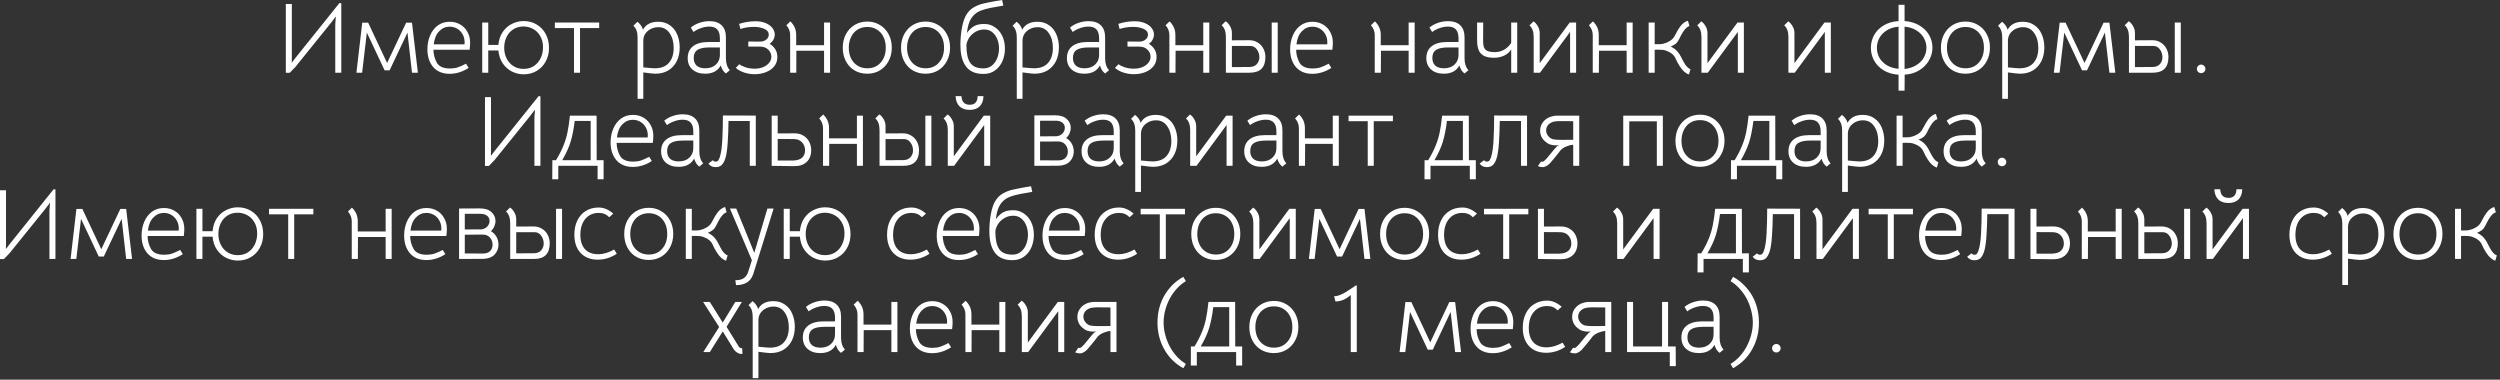 <?xml version="1.0" encoding="UTF-8"?> <svg xmlns="http://www.w3.org/2000/svg" width="698" height="106" viewBox="0 0 698 106" fill="none"><rect x="0" y="0" width="698" height="106" fill="#333333" stroke="none"/><path d="M95.286 20.3H93.606V6.804L93.774 4.592L92.318 6.496L82.462 18.704L80.894 20.328H79.802V1.12H81.482V16.128L81.454 17.528L82.406 16.268L94.754 0.868H95.286V20.3ZM101.136 6.328H102.788L108.08 17.584L113.4 6.328H115.024L116.676 20.3H115.024L113.764 9.1L108.78 19.628H107.38L102.424 9.1L101.108 20.3H99.512L101.136 6.328ZM121.012 13.888C121.03 15.194 121.348 16.398 121.964 17.5C122.58 18.582 123.812 19.124 125.66 19.124C126.425 19.124 127.134 19.021 127.788 18.816C128.441 18.592 129.216 18.247 130.112 17.78L130.84 18.956C130.093 19.46 129.262 19.861 128.348 20.16C127.433 20.459 126.5 20.608 125.548 20.608C123.588 20.608 122.057 19.983 120.956 18.732C119.873 17.462 119.332 15.801 119.332 13.748C119.332 12.385 119.574 11.125 120.06 9.968C120.545 8.792 121.254 7.849 122.188 7.14C123.14 6.43 124.269 6.076 125.576 6.076C126.658 6.076 127.629 6.328 128.488 6.832C129.346 7.317 130.018 8.008 130.504 8.904C131.008 9.781 131.26 10.78 131.26 11.9C131.26 12.198 131.25 12.469 131.232 12.712C131.213 12.936 131.194 13.132 131.176 13.3L131.12 13.888H121.012ZM129.692 12.376C129.71 12.245 129.72 12.059 129.72 11.816C129.72 10.976 129.533 10.229 129.16 9.576C128.786 8.904 128.282 8.381 127.648 8.008C127.013 7.634 126.313 7.448 125.548 7.448C124.409 7.448 123.429 7.877 122.608 8.736C121.786 9.576 121.282 10.789 121.096 12.376H129.692ZM146.232 20.748C145.093 20.748 144.001 20.496 142.956 19.992C141.929 19.469 141.07 18.713 140.38 17.724C139.689 16.716 139.278 15.502 139.148 14.084H136.32V20.3H134.64V6.3H136.32V12.544H139.148C139.278 11.125 139.68 9.921 140.352 8.932C141.042 7.924 141.901 7.168 142.928 6.664C143.973 6.141 145.065 5.88 146.204 5.88C147.566 5.88 148.789 6.206 149.872 6.86C150.954 7.513 151.794 8.409 152.392 9.548C152.989 10.687 153.288 11.956 153.288 13.356C153.288 14.774 152.98 16.044 152.364 17.164C151.766 18.284 150.926 19.161 149.844 19.796C148.78 20.43 147.576 20.748 146.232 20.748ZM146.204 19.236C147.286 19.236 148.229 18.974 149.032 18.452C149.853 17.91 150.488 17.183 150.936 16.268C151.384 15.335 151.608 14.299 151.608 13.16C151.608 11.965 151.346 10.929 150.824 10.052C150.32 9.174 149.648 8.512 148.808 8.064C147.968 7.616 147.081 7.392 146.148 7.392C145.084 7.392 144.141 7.653 143.32 8.176C142.517 8.68 141.892 9.389 141.444 10.304C140.996 11.2 140.772 12.208 140.772 13.328C140.772 14.429 140.996 15.428 141.444 16.324C141.892 17.22 142.526 17.929 143.348 18.452C144.169 18.974 145.121 19.236 146.204 19.236ZM160.263 7.84H154.915V6.3H167.291V7.84H161.943V20.3H160.263V7.84ZM183.752 6.076C185.04 6.076 186.132 6.402 187.028 7.056C187.942 7.69 188.624 8.549 189.072 9.632C189.538 10.714 189.772 11.918 189.772 13.244C189.772 14.681 189.501 15.95 188.96 17.052C188.418 18.153 187.634 19.021 186.608 19.656C185.581 20.272 184.358 20.58 182.94 20.58C182.473 20.58 181.362 20.459 179.608 20.216V27.58H178.012V10.444C178.012 8.969 177.62 7.886 176.836 7.196L177.956 6.076C178.273 6.3 178.581 6.608 178.88 7C179.178 7.392 179.393 7.821 179.524 8.288C180.326 6.813 181.736 6.076 183.752 6.076ZM182.8 19.068C184.554 19.068 185.87 18.564 186.748 17.556C187.644 16.529 188.092 15.139 188.092 13.384C188.092 11.723 187.709 10.341 186.944 9.24C186.197 8.138 185.152 7.588 183.808 7.588C182.744 7.588 181.792 7.914 180.952 8.568C180.13 9.221 179.682 10.07 179.608 11.116V18.816C181.325 18.984 182.389 19.068 182.8 19.068ZM202.674 20.524C202.319 20.244 202.03 19.936 201.806 19.6C201.601 19.264 201.405 18.825 201.218 18.284C200.845 19.012 200.285 19.581 199.538 19.992C198.81 20.384 197.923 20.58 196.878 20.58C195.403 20.58 194.218 20.188 193.322 19.404C192.445 18.62 192.006 17.556 192.006 16.212C192.006 14.793 192.501 13.692 193.49 12.908C194.498 12.124 195.917 11.732 197.746 11.732H200.994V10.724C200.994 9.604 200.751 8.773 200.266 8.232C199.781 7.69 199.034 7.42 198.026 7.42C197.279 7.42 196.514 7.56 195.73 7.84C194.946 8.101 194.246 8.465 193.63 8.932L192.874 7.7C193.565 7.121 194.358 6.682 195.254 6.384C196.169 6.066 197.102 5.908 198.054 5.908C199.566 5.908 200.714 6.3 201.498 7.084C202.282 7.849 202.674 8.96 202.674 10.416V16.268C202.674 17.705 203.038 18.816 203.766 19.6L202.674 20.524ZM196.906 19.068C198.157 19.068 199.146 18.723 199.874 18.032C200.621 17.341 200.994 16.445 200.994 15.344V13.244H198.138C196.551 13.244 195.413 13.477 194.722 13.944C194.031 14.392 193.686 15.139 193.686 16.184C193.686 17.117 193.966 17.836 194.526 18.34C195.086 18.825 195.879 19.068 196.906 19.068ZM210.713 20.72C209.743 20.72 208.781 20.57 207.829 20.272C206.896 19.973 206.093 19.535 205.421 18.956L206.429 17.92C206.821 18.256 207.419 18.555 208.221 18.816C209.024 19.058 209.845 19.18 210.685 19.18C211.581 19.18 212.384 19.03 213.093 18.732C213.803 18.433 214.353 18.032 214.745 17.528C215.156 17.024 215.361 16.464 215.361 15.848C215.361 15.082 215.072 14.42 214.493 13.86C213.933 13.3 213.187 13.02 212.253 13.02H208.921V11.592L212.225 11.62C212.897 11.62 213.467 11.433 213.933 11.06C214.4 10.687 214.633 10.229 214.633 9.688C214.633 8.941 214.204 8.39 213.345 8.036C212.487 7.681 211.544 7.504 210.517 7.504C209.192 7.504 207.923 7.7 206.709 8.092L206.373 6.664C207.867 6.178 209.379 5.936 210.909 5.936C212.048 5.936 213.019 6.113 213.821 6.468C214.643 6.822 215.259 7.28 215.669 7.84C216.099 8.4 216.313 8.997 216.313 9.632C216.313 10.155 216.173 10.659 215.893 11.144C215.632 11.611 215.296 11.965 214.885 12.208C215.613 12.693 216.145 13.225 216.481 13.804C216.836 14.383 217.023 15.055 217.041 15.82C217.06 16.865 216.771 17.761 216.173 18.508C215.576 19.236 214.792 19.787 213.821 20.16C212.851 20.533 211.815 20.72 210.713 20.72ZM231.757 20.3H230.077V14.168H222.349L222.321 20.3H220.613V9.772C220.613 8.764 220.258 7.858 219.549 7.056L220.669 5.964C221.229 6.524 221.64 7.112 221.901 7.728C222.162 8.344 222.293 9.016 222.293 9.744V12.628H230.077V6.3H231.757V20.3ZM242.13 20.58C240.804 20.58 239.619 20.272 238.574 19.656C237.547 19.04 236.744 18.181 236.166 17.08C235.587 15.979 235.298 14.728 235.298 13.328C235.298 11.928 235.587 10.677 236.166 9.576C236.763 8.456 237.575 7.588 238.602 6.972C239.647 6.337 240.832 6.02 242.158 6.02C243.464 6.02 244.631 6.337 245.658 6.972C246.703 7.588 247.515 8.446 248.094 9.548C248.691 10.649 248.99 11.9 248.99 13.3C248.99 14.7 248.691 15.95 248.094 17.052C247.515 18.153 246.703 19.021 245.658 19.656C244.631 20.272 243.455 20.58 242.13 20.58ZM242.158 19.068C243.707 19.068 244.948 18.536 245.882 17.472C246.834 16.408 247.31 15.017 247.31 13.3C247.31 12.161 247.095 11.162 246.666 10.304C246.236 9.426 245.63 8.745 244.846 8.26C244.062 7.774 243.166 7.532 242.158 7.532C241.131 7.532 240.226 7.774 239.442 8.26C238.658 8.745 238.051 9.436 237.622 10.332C237.192 11.209 236.978 12.208 236.978 13.328C236.978 14.448 237.192 15.447 237.622 16.324C238.051 17.183 238.658 17.855 239.442 18.34C240.226 18.825 241.131 19.068 242.158 19.068ZM258.399 20.58C257.074 20.58 255.889 20.272 254.843 19.656C253.817 19.04 253.014 18.181 252.435 17.08C251.857 15.979 251.567 14.728 251.567 13.328C251.567 11.928 251.857 10.677 252.435 9.576C253.033 8.456 253.845 7.588 254.871 6.972C255.917 6.337 257.102 6.02 258.427 6.02C259.734 6.02 260.901 6.337 261.927 6.972C262.973 7.588 263.785 8.446 264.363 9.548C264.961 10.649 265.259 11.9 265.259 13.3C265.259 14.7 264.961 15.95 264.363 17.052C263.785 18.153 262.973 19.021 261.927 19.656C260.901 20.272 259.725 20.58 258.399 20.58ZM258.427 19.068C259.977 19.068 261.218 18.536 262.151 17.472C263.103 16.408 263.579 15.017 263.579 13.3C263.579 12.161 263.365 11.162 262.935 10.304C262.506 9.426 261.899 8.745 261.115 8.26C260.331 7.774 259.435 7.532 258.427 7.532C257.401 7.532 256.495 7.774 255.711 8.26C254.927 8.745 254.321 9.436 253.891 10.332C253.462 11.209 253.247 12.208 253.247 13.328C253.247 14.448 253.462 15.447 253.891 16.324C254.321 17.183 254.927 17.855 255.711 18.34C256.495 18.825 257.401 19.068 258.427 19.068ZM274.697 20.636C272.587 20.673 270.991 20.067 269.909 18.816C268.845 17.547 268.266 15.745 268.173 13.412C268.154 13.207 268.145 12.889 268.145 12.46C268.145 10.799 268.303 9.146 268.621 7.504C268.938 5.842 269.433 4.564 270.105 3.668C270.627 2.94 271.271 2.37 272.037 1.96C272.802 1.53 273.614 1.213 274.473 1.008C275.331 0.802 276.489 0.569 277.945 0.308C278.355 0.252 278.971 0.149 279.793 -0L280.129 1.568L278.057 1.932C276.209 2.23 274.753 2.594 273.689 3.024C272.643 3.453 271.803 4.153 271.169 5.124C270.553 6.076 270.151 7.438 269.965 9.212C270.581 8.353 271.243 7.718 271.953 7.308C272.662 6.897 273.595 6.692 274.753 6.692C275.817 6.673 276.787 6.953 277.665 7.532C278.561 8.092 279.27 8.894 279.793 9.94C280.315 10.985 280.577 12.198 280.577 13.58C280.577 14.831 280.343 15.997 279.877 17.08C279.41 18.144 278.729 19.003 277.833 19.656C276.937 20.309 275.891 20.636 274.697 20.636ZM274.585 19.096C275.499 19.096 276.283 18.834 276.937 18.312C277.59 17.77 278.085 17.08 278.421 16.24C278.757 15.381 278.925 14.476 278.925 13.524C278.925 12.609 278.766 11.751 278.449 10.948C278.131 10.145 277.665 9.492 277.049 8.988C276.433 8.484 275.686 8.232 274.809 8.232C273.745 8.213 272.746 8.549 271.813 9.24C270.898 9.93 270.282 10.808 269.965 11.872C269.871 12.133 269.825 12.413 269.825 12.712C269.825 14.84 270.17 16.436 270.861 17.5C271.57 18.564 272.811 19.096 274.585 19.096ZM289.627 6.076C290.915 6.076 292.007 6.402 292.903 7.056C293.817 7.69 294.499 8.549 294.947 9.632C295.413 10.714 295.647 11.918 295.647 13.244C295.647 14.681 295.376 15.95 294.835 17.052C294.293 18.153 293.509 19.021 292.483 19.656C291.456 20.272 290.233 20.58 288.815 20.58C288.348 20.58 287.237 20.459 285.483 20.216V27.58H283.887V10.444C283.887 8.969 283.495 7.886 282.711 7.196L283.831 6.076C284.148 6.3 284.456 6.608 284.755 7C285.053 7.392 285.268 7.821 285.399 8.288C286.201 6.813 287.611 6.076 289.627 6.076ZM288.675 19.068C290.429 19.068 291.745 18.564 292.623 17.556C293.519 16.529 293.967 15.139 293.967 13.384C293.967 11.723 293.584 10.341 292.819 9.24C292.072 8.138 291.027 7.588 289.683 7.588C288.619 7.588 287.667 7.914 286.827 8.568C286.005 9.221 285.557 10.07 285.483 11.116V18.816C287.2 18.984 288.264 19.068 288.675 19.068ZM308.549 20.524C308.194 20.244 307.905 19.936 307.681 19.6C307.476 19.264 307.28 18.825 307.093 18.284C306.72 19.012 306.16 19.581 305.413 19.992C304.685 20.384 303.798 20.58 302.753 20.58C301.278 20.58 300.093 20.188 299.197 19.404C298.32 18.62 297.881 17.556 297.881 16.212C297.881 14.793 298.376 13.692 299.365 12.908C300.373 12.124 301.792 11.732 303.621 11.732H306.869V10.724C306.869 9.604 306.626 8.773 306.141 8.232C305.656 7.69 304.909 7.42 303.901 7.42C303.154 7.42 302.389 7.56 301.605 7.84C300.821 8.101 300.121 8.465 299.505 8.932L298.749 7.7C299.44 7.121 300.233 6.682 301.129 6.384C302.044 6.066 302.977 5.908 303.929 5.908C305.441 5.908 306.589 6.3 307.373 7.084C308.157 7.849 308.549 8.96 308.549 10.416V16.268C308.549 17.705 308.913 18.816 309.641 19.6L308.549 20.524ZM302.781 19.068C304.032 19.068 305.021 18.723 305.749 18.032C306.496 17.341 306.869 16.445 306.869 15.344V13.244H304.013C302.426 13.244 301.288 13.477 300.597 13.944C299.906 14.392 299.561 15.139 299.561 16.184C299.561 17.117 299.841 17.836 300.401 18.34C300.961 18.825 301.754 19.068 302.781 19.068ZM316.588 20.72C315.618 20.72 314.656 20.57 313.704 20.272C312.771 19.973 311.968 19.535 311.296 18.956L312.304 17.92C312.696 18.256 313.294 18.555 314.096 18.816C314.899 19.058 315.72 19.18 316.56 19.18C317.456 19.18 318.259 19.03 318.968 18.732C319.678 18.433 320.228 18.032 320.62 17.528C321.031 17.024 321.236 16.464 321.236 15.848C321.236 15.082 320.947 14.42 320.368 13.86C319.808 13.3 319.062 13.02 318.128 13.02H314.796V11.592L318.1 11.62C318.772 11.62 319.342 11.433 319.808 11.06C320.275 10.687 320.508 10.229 320.508 9.688C320.508 8.941 320.079 8.39 319.22 8.036C318.362 7.681 317.419 7.504 316.392 7.504C315.067 7.504 313.798 7.7 312.584 8.092L312.248 6.664C313.742 6.178 315.254 5.936 316.784 5.936C317.923 5.936 318.894 6.113 319.696 6.468C320.518 6.822 321.134 7.28 321.544 7.84C321.974 8.4 322.188 8.997 322.188 9.632C322.188 10.155 322.048 10.659 321.768 11.144C321.507 11.611 321.171 11.965 320.76 12.208C321.488 12.693 322.02 13.225 322.356 13.804C322.711 14.383 322.898 15.055 322.916 15.82C322.935 16.865 322.646 17.761 322.048 18.508C321.451 19.236 320.667 19.787 319.696 20.16C318.726 20.533 317.69 20.72 316.588 20.72ZM337.632 20.3H335.952V14.168H328.224L328.196 20.3H326.488V9.772C326.488 8.764 326.133 7.858 325.424 7.056L326.544 5.964C327.104 6.524 327.515 7.112 327.776 7.728C328.037 8.344 328.168 9.016 328.168 9.744V12.628H335.952V6.3H337.632V20.3ZM342.265 10.304C342.265 8.829 341.873 7.746 341.089 7.056L342.209 5.936C342.657 6.216 343.058 6.664 343.413 7.28C343.767 7.877 343.945 8.521 343.945 9.212V11.256L348.817 11.228C349.694 11.228 350.469 11.443 351.141 11.872C351.831 12.283 352.363 12.852 352.737 13.58C353.11 14.289 353.297 15.073 353.297 15.932C353.297 17.369 352.933 18.461 352.205 19.208C351.477 19.936 350.375 20.3 348.901 20.3H342.265V10.304ZM355.061 6.3H356.741V20.3H355.061V6.3ZM348.817 18.704C349.713 18.704 350.403 18.442 350.889 17.92C351.374 17.378 351.617 16.735 351.617 15.988C351.617 15.185 351.383 14.457 350.917 13.804C350.45 13.15 349.834 12.824 349.069 12.824H343.945V18.732L348.817 18.704ZM361.883 13.888C361.901 15.194 362.219 16.398 362.835 17.5C363.451 18.582 364.683 19.124 366.531 19.124C367.296 19.124 368.005 19.021 368.659 18.816C369.312 18.592 370.087 18.247 370.983 17.78L371.711 18.956C370.964 19.46 370.133 19.861 369.219 20.16C368.304 20.459 367.371 20.608 366.419 20.608C364.459 20.608 362.928 19.983 361.827 18.732C360.744 17.462 360.203 15.801 360.203 13.748C360.203 12.385 360.445 11.125 360.931 9.968C361.416 8.792 362.125 7.849 363.059 7.14C364.011 6.43 365.14 6.076 366.447 6.076C367.529 6.076 368.5 6.328 369.359 6.832C370.217 7.317 370.889 8.008 371.375 8.904C371.879 9.781 372.131 10.78 372.131 11.9C372.131 12.198 372.121 12.469 372.103 12.712C372.084 12.936 372.065 13.132 372.047 13.3L371.991 13.888H361.883ZM370.563 12.376C370.581 12.245 370.591 12.059 370.591 11.816C370.591 10.976 370.404 10.229 370.031 9.576C369.657 8.904 369.153 8.381 368.519 8.008C367.884 7.634 367.184 7.448 366.419 7.448C365.28 7.448 364.3 7.877 363.479 8.736C362.657 9.576 362.153 10.789 361.967 12.376H370.563ZM394.972 20.3H393.292V14.168H385.564L385.536 20.3H383.828V9.772C383.828 8.764 383.473 7.858 382.764 7.056L383.884 5.964C384.444 6.524 384.855 7.112 385.116 7.728C385.377 8.344 385.508 9.016 385.508 9.744V12.628H393.292V6.3H394.972V20.3ZM408.901 20.524C408.546 20.244 408.257 19.936 408.033 19.6C407.827 19.264 407.631 18.825 407.445 18.284C407.071 19.012 406.511 19.581 405.765 19.992C405.037 20.384 404.15 20.58 403.105 20.58C401.63 20.58 400.445 20.188 399.549 19.404C398.671 18.62 398.233 17.556 398.233 16.212C398.233 14.793 398.727 13.692 399.717 12.908C400.725 12.124 402.143 11.732 403.973 11.732H407.221V10.724C407.221 9.604 406.978 8.773 406.493 8.232C406.007 7.69 405.261 7.42 404.253 7.42C403.506 7.42 402.741 7.56 401.957 7.84C401.173 8.101 400.473 8.465 399.857 8.932L399.101 7.7C399.791 7.121 400.585 6.682 401.481 6.384C402.395 6.066 403.329 5.908 404.281 5.908C405.793 5.908 406.941 6.3 407.725 7.084C408.509 7.849 408.901 8.96 408.901 10.416V16.268C408.901 17.705 409.265 18.816 409.993 19.6L408.901 20.524ZM403.133 19.068C404.383 19.068 405.373 18.723 406.101 18.032C406.847 17.341 407.221 16.445 407.221 15.344V13.244H404.365C402.778 13.244 401.639 13.477 400.949 13.944C400.258 14.392 399.913 15.139 399.913 16.184C399.913 17.117 400.193 17.836 400.753 18.34C401.313 18.825 402.106 19.068 403.133 19.068ZM421.924 13.804C421.476 14.55 420.813 15.129 419.936 15.54C419.077 15.932 418.163 16.128 417.192 16.128C416.109 16.128 415.232 15.988 414.56 15.708C413.907 15.409 413.412 14.989 413.076 14.448C412.628 13.72 412.404 12.618 412.404 11.144V6.3H414.112L414.084 11.116C414.084 11.732 414.112 12.236 414.168 12.628C414.224 13.001 414.345 13.328 414.532 13.608C414.943 14.242 415.867 14.56 417.304 14.56C418.293 14.56 419.189 14.326 419.992 13.86C420.795 13.374 421.439 12.749 421.924 11.984V6.3H423.604V20.3H421.924V13.804ZM438.258 6.3H440.05V20.3H438.37V8.904L429.97 20.3H428.206V10.332C428.206 8.857 427.814 7.774 427.03 7.084L428.15 5.964C428.598 6.244 428.999 6.692 429.354 7.308C429.708 7.905 429.886 8.549 429.886 9.24V17.64L438.258 6.3ZM455.839 20.3H454.159V14.168H446.431L446.403 20.3H444.695V9.772C444.695 8.764 444.34 7.858 443.631 7.056L444.751 5.964C445.311 6.524 445.722 7.112 445.983 7.728C446.244 8.344 446.375 9.016 446.375 9.744V12.628H454.159V6.3H455.839V20.3ZM461.984 6.3V12.348C462.152 12.348 462.441 12.348 462.852 12.348C463.262 12.348 463.57 12.338 463.776 12.32C464 12.283 464.233 12.236 464.476 12.18C465.054 12.049 465.614 11.816 466.156 11.48C466.716 11.144 467.136 10.742 467.416 10.276L467.808 9.576C468.274 8.661 468.732 7.905 469.18 7.308C469.833 6.486 470.533 5.982 471.28 5.796L471.7 7.28C471.214 7.41 470.738 7.784 470.272 8.4C469.917 8.866 469.59 9.389 469.292 9.968C469.012 10.546 468.834 10.901 468.76 11.032C468.48 11.573 468.172 11.975 467.836 12.236C467.5 12.497 467.042 12.749 466.464 12.992C467.266 13.402 467.873 13.841 468.284 14.308C468.694 14.774 469.03 15.269 469.292 15.792C469.814 16.837 470.225 17.584 470.524 18.032C471.046 18.76 471.532 19.18 471.98 19.292L471.56 20.776C470.645 20.515 469.796 19.768 469.012 18.536C468.788 18.2 468.573 17.845 468.368 17.472C468.181 17.08 468.06 16.828 468.004 16.716C467.78 16.212 467.584 15.848 467.416 15.624C467.061 15.176 466.576 14.793 465.96 14.476C465.344 14.159 464.756 13.972 464.196 13.916C463.897 13.879 463.468 13.86 462.908 13.86C462.478 13.86 462.17 13.869 461.984 13.888V20.3H460.304V6.3H461.984ZM485.097 6.3H486.889V20.3H485.209V8.904L476.809 20.3H475.045V10.332C475.045 8.857 474.653 7.774 473.869 7.084L474.989 5.964C475.437 6.244 475.839 6.692 476.193 7.308C476.548 7.905 476.725 8.549 476.725 9.24V17.64L485.097 6.3ZM509.379 6.3H511.171V20.3H509.491V8.904L501.091 20.3H499.327V10.332C499.327 8.857 498.935 7.774 498.151 7.084L499.271 5.964C499.719 6.244 500.12 6.692 500.475 7.308C500.829 7.905 501.007 8.549 501.007 9.24V17.64L509.379 6.3ZM530.076 20.86C528.433 20.748 527.024 20.328 525.848 19.6C524.691 18.872 523.813 17.957 523.216 16.856C522.637 15.755 522.348 14.588 522.348 13.356C522.348 12.124 522.637 10.957 523.216 9.856C523.813 8.754 524.691 7.849 525.848 7.14C527.024 6.412 528.433 5.992 530.076 5.88V1.344H531.756V5.88C533.249 5.973 534.584 6.356 535.76 7.028C536.936 7.681 537.86 8.558 538.532 9.66C539.204 10.761 539.54 11.984 539.54 13.328C539.54 14.597 539.204 15.801 538.532 16.94C537.879 18.06 536.955 18.974 535.76 19.684C534.584 20.393 533.259 20.776 531.784 20.832L531.756 25.312H530.076V20.86ZM530.076 7.448C528.788 7.56 527.687 7.905 526.772 8.484C525.857 9.062 525.167 9.781 524.7 10.64C524.252 11.498 524.028 12.404 524.028 13.356C524.028 14.308 524.252 15.213 524.7 16.072C525.167 16.912 525.857 17.621 526.772 18.2C527.687 18.76 528.788 19.096 530.076 19.208V7.448ZM531.756 19.264C533.044 19.114 534.145 18.75 535.06 18.172C535.993 17.593 536.693 16.875 537.16 16.016C537.627 15.157 537.86 14.261 537.86 13.328C537.86 12.376 537.627 11.48 537.16 10.64C536.693 9.781 535.993 9.062 535.06 8.484C534.145 7.905 533.044 7.56 531.756 7.448V19.264ZM548.735 20.58C547.41 20.58 546.225 20.272 545.179 19.656C544.153 19.04 543.35 18.181 542.771 17.08C542.193 15.979 541.903 14.728 541.903 13.328C541.903 11.928 542.193 10.677 542.771 9.576C543.369 8.456 544.181 7.588 545.207 6.972C546.253 6.337 547.438 6.02 548.763 6.02C550.07 6.02 551.237 6.337 552.263 6.972C553.309 7.588 554.121 8.446 554.699 9.548C555.297 10.649 555.595 11.9 555.595 13.3C555.595 14.7 555.297 15.95 554.699 17.052C554.121 18.153 553.309 19.021 552.263 19.656C551.237 20.272 550.061 20.58 548.735 20.58ZM548.763 19.068C550.313 19.068 551.554 18.536 552.487 17.472C553.439 16.408 553.915 15.017 553.915 13.3C553.915 12.161 553.701 11.162 553.271 10.304C552.842 9.426 552.235 8.745 551.451 8.26C550.667 7.774 549.771 7.532 548.763 7.532C547.737 7.532 546.831 7.774 546.047 8.26C545.263 8.745 544.657 9.436 544.227 10.332C543.798 11.209 543.583 12.208 543.583 13.328C543.583 14.448 543.798 15.447 544.227 16.324C544.657 17.183 545.263 17.855 546.047 18.34C546.831 18.825 547.737 19.068 548.763 19.068ZM564.759 6.076C566.047 6.076 567.139 6.402 568.035 7.056C568.95 7.69 569.631 8.549 570.079 9.632C570.546 10.714 570.779 11.918 570.779 13.244C570.779 14.681 570.509 15.95 569.967 17.052C569.426 18.153 568.642 19.021 567.615 19.656C566.589 20.272 565.366 20.58 563.947 20.58C563.481 20.58 562.37 20.459 560.615 20.216V27.58H559.019V10.444C559.019 8.969 558.627 7.886 557.843 7.196L558.963 6.076C559.281 6.3 559.589 6.608 559.887 7C560.186 7.392 560.401 7.821 560.531 8.288C561.334 6.813 562.743 6.076 564.759 6.076ZM563.807 19.068C565.562 19.068 566.878 18.564 567.755 17.556C568.651 16.529 569.099 15.139 569.099 13.384C569.099 11.723 568.717 10.341 567.951 9.24C567.205 8.138 566.159 7.588 564.815 7.588C563.751 7.588 562.799 7.914 561.959 8.568C561.138 9.221 560.69 10.07 560.615 11.116V18.816C562.333 18.984 563.397 19.068 563.807 19.068ZM575.058 6.328H576.71L582.002 17.584L587.322 6.328H588.946L590.598 20.3H588.946L587.686 9.1L582.702 19.628H581.302L576.346 9.1L575.03 20.3H573.434L575.058 6.328ZM594.401 10.304C594.401 8.829 594.009 7.746 593.225 7.056L594.345 5.936C594.793 6.216 595.195 6.664 595.549 7.28C595.904 7.877 596.081 8.521 596.081 9.212V11.256L600.953 11.228C601.831 11.228 602.605 11.443 603.277 11.872C603.968 12.283 604.5 12.852 604.873 13.58C605.247 14.289 605.433 15.073 605.433 15.932C605.433 17.369 605.069 18.461 604.341 19.208C603.613 19.936 602.512 20.3 601.037 20.3H594.401V10.304ZM607.197 6.3H608.877V20.3H607.197V6.3ZM600.953 18.704C601.849 18.704 602.54 18.442 603.025 17.92C603.511 17.378 603.753 16.735 603.753 15.988C603.753 15.185 603.52 14.457 603.053 13.804C602.587 13.15 601.971 12.824 601.205 12.824H596.081V18.732L600.953 18.704ZM614.551 20.412C614.234 20.412 613.954 20.3 613.711 20.076C613.487 19.833 613.375 19.553 613.375 19.236C613.375 18.9 613.487 18.62 613.711 18.396C613.954 18.153 614.234 18.032 614.551 18.032C614.887 18.032 615.167 18.153 615.391 18.396C615.634 18.62 615.755 18.9 615.755 19.236C615.755 19.553 615.634 19.833 615.391 20.076C615.167 20.3 614.887 20.412 614.551 20.412ZM150.889 46.3H149.209V32.804L149.377 30.592L147.921 32.496L138.065 44.704L136.497 46.328H135.405V27.12H137.085V42.128L137.057 43.528L138.009 42.268L150.357 26.868H150.889V46.3ZM166.848 50.052V46.3H155.872V50.052H154.192L154.22 44.732H155.228C156.142 43.22 156.842 41.848 157.328 40.616C157.832 39.384 158.205 38.142 158.448 36.892C158.709 35.641 158.933 34.111 159.12 32.3H166.568L166.596 44.732H168.528V50.052H166.848ZM160.464 33.756C160.184 36.033 159.801 37.974 159.316 39.58C158.83 41.166 158.046 42.884 156.964 44.732H164.916V33.756H160.464ZM172.158 39.888C172.177 41.194 172.494 42.398 173.11 43.5C173.726 44.583 174.958 45.124 176.806 45.124C177.571 45.124 178.281 45.021 178.934 44.816C179.587 44.592 180.362 44.246 181.258 43.78L181.986 44.956C181.239 45.46 180.409 45.861 179.494 46.16C178.579 46.459 177.646 46.608 176.694 46.608C174.734 46.608 173.203 45.983 172.102 44.732C171.019 43.462 170.478 41.801 170.478 39.748C170.478 38.385 170.721 37.125 171.206 35.968C171.691 34.792 172.401 33.849 173.334 33.14C174.286 32.431 175.415 32.076 176.722 32.076C177.805 32.076 178.775 32.328 179.634 32.832C180.493 33.317 181.165 34.008 181.65 34.904C182.154 35.781 182.406 36.78 182.406 37.9C182.406 38.199 182.397 38.469 182.378 38.712C182.359 38.936 182.341 39.132 182.322 39.3L182.266 39.888H172.158ZM180.838 38.376C180.857 38.245 180.866 38.059 180.866 37.816C180.866 36.976 180.679 36.229 180.306 35.576C179.933 34.904 179.429 34.381 178.794 34.008C178.159 33.635 177.459 33.448 176.694 33.448C175.555 33.448 174.575 33.877 173.754 34.736C172.933 35.576 172.429 36.789 172.242 38.376H180.838ZM195.25 46.524C194.896 46.244 194.606 45.936 194.382 45.6C194.177 45.264 193.981 44.825 193.794 44.284C193.421 45.012 192.861 45.581 192.114 45.992C191.386 46.384 190.5 46.58 189.454 46.58C187.98 46.58 186.794 46.188 185.898 45.404C185.021 44.62 184.582 43.556 184.582 42.212C184.582 40.793 185.077 39.692 186.066 38.908C187.074 38.124 188.493 37.732 190.322 37.732H193.57V36.724C193.57 35.604 193.328 34.773 192.842 34.232C192.357 33.691 191.61 33.42 190.602 33.42C189.856 33.42 189.09 33.56 188.306 33.84C187.522 34.101 186.822 34.465 186.206 34.932L185.45 33.7C186.141 33.121 186.934 32.682 187.83 32.384C188.745 32.066 189.678 31.908 190.63 31.908C192.142 31.908 193.29 32.3 194.074 33.084C194.858 33.849 195.25 34.96 195.25 36.416V42.268C195.25 43.705 195.614 44.816 196.342 45.6L195.25 46.524ZM189.482 45.068C190.733 45.068 191.722 44.722 192.45 44.032C193.197 43.341 193.57 42.445 193.57 41.344V39.244H190.714C189.128 39.244 187.989 39.477 187.298 39.944C186.608 40.392 186.262 41.139 186.262 42.184C186.262 43.117 186.542 43.836 187.102 44.34C187.662 44.825 188.456 45.068 189.482 45.068ZM199.762 46.664C198.94 46.664 198.278 46.337 197.774 45.684L199.006 44.732C199.211 44.993 199.472 45.124 199.79 45.124C200.107 45.124 200.35 45.021 200.518 44.816C200.686 44.592 200.844 44.246 200.994 43.78C201.348 42.66 201.572 41.083 201.666 39.048C201.778 37.013 201.834 34.745 201.834 32.244L211.018 32.272V46.3H209.338V33.784H203.402C203.383 35.725 203.308 37.713 203.178 39.748C203.047 41.782 202.823 43.285 202.506 44.256C202.244 45.059 201.908 45.665 201.498 46.076C201.087 46.468 200.508 46.664 199.762 46.664ZM217.134 32.3V37.256L222.006 37.228C222.902 37.246 223.686 37.471 224.358 37.9C225.03 38.31 225.553 38.87 225.926 39.58C226.3 40.289 226.486 41.073 226.486 41.932C226.486 43.35 226.048 44.461 225.17 45.264C224.312 46.048 223.136 46.421 221.642 46.384L215.454 46.3V32.3H217.134ZM221.474 44.816C222.594 44.779 223.425 44.508 223.966 44.004C224.508 43.481 224.778 42.809 224.778 41.988C224.778 41.111 224.498 40.364 223.938 39.748C223.378 39.113 222.557 38.805 221.474 38.824L217.134 38.796V44.816H221.474ZM240.931 46.3H239.251V40.168H231.523L231.495 46.3H229.787V35.772C229.787 34.764 229.432 33.858 228.723 33.056L229.843 31.964C230.403 32.524 230.814 33.112 231.075 33.728C231.336 34.344 231.467 35.016 231.467 35.744V38.628H239.251V32.3H240.931V46.3ZM245.564 36.304C245.564 34.829 245.172 33.746 244.388 33.056L245.508 31.936C245.956 32.216 246.357 32.664 246.712 33.28C247.066 33.877 247.244 34.521 247.244 35.212V37.256L252.116 37.228C252.993 37.228 253.768 37.443 254.44 37.872C255.13 38.282 255.662 38.852 256.036 39.58C256.409 40.289 256.596 41.073 256.596 41.932C256.596 43.369 256.232 44.461 255.504 45.208C254.776 45.936 253.674 46.3 252.2 46.3H245.564V36.304ZM258.36 32.3H260.04V46.3H258.36V32.3ZM252.116 44.704C253.012 44.704 253.702 44.443 254.188 43.92C254.673 43.379 254.916 42.734 254.916 41.988C254.916 41.185 254.682 40.457 254.216 39.804C253.749 39.151 253.133 38.824 252.368 38.824H247.244V44.732L252.116 44.704ZM274.674 32.3H276.466V46.3H274.786V34.904L266.386 46.3H264.622V36.332C264.622 34.857 264.23 33.775 263.446 33.084L264.566 31.964C265.014 32.244 265.415 32.692 265.77 33.308C266.124 33.905 266.302 34.549 266.302 35.24V43.64L274.674 32.3ZM270.726 30.676C269.475 30.676 268.514 30.331 267.842 29.64C267.188 28.949 266.843 28.016 266.806 26.84H268.43C268.523 28.445 269.298 29.248 270.754 29.248C272.191 29.248 272.928 28.445 272.966 26.84H274.59C274.552 28.09 274.198 29.043 273.526 29.696C272.872 30.349 271.939 30.676 270.726 30.676ZM294.615 32.188C296.015 32.188 297.088 32.533 297.835 33.224C298.581 33.896 298.955 34.717 298.955 35.688C298.955 36.211 298.843 36.724 298.619 37.228C298.413 37.732 298.096 38.17 297.667 38.544C298.339 38.917 298.861 39.44 299.235 40.112C299.608 40.784 299.795 41.512 299.795 42.296C299.795 43.379 299.431 44.303 298.703 45.068C297.993 45.815 296.967 46.216 295.623 46.272L288.791 46.3V32.216L294.615 32.188ZM294.979 38.04C295.688 37.965 296.248 37.704 296.659 37.256C297.088 36.808 297.303 36.285 297.303 35.688C297.303 35.072 297.069 34.587 296.603 34.232C296.155 33.877 295.539 33.7 294.755 33.7H290.387V38.068L294.979 38.04ZM295.483 44.788C296.285 44.788 296.929 44.573 297.415 44.144C297.9 43.696 298.143 43.08 298.143 42.296C298.143 41.549 297.909 40.905 297.443 40.364C296.976 39.804 296.323 39.514 295.483 39.496L290.387 39.524V44.76L295.483 44.788ZM312.637 46.524C312.282 46.244 311.993 45.936 311.769 45.6C311.564 45.264 311.368 44.825 311.181 44.284C310.808 45.012 310.248 45.581 309.501 45.992C308.773 46.384 307.886 46.58 306.841 46.58C305.366 46.58 304.181 46.188 303.285 45.404C302.408 44.62 301.969 43.556 301.969 42.212C301.969 40.793 302.464 39.692 303.453 38.908C304.461 38.124 305.88 37.732 307.709 37.732H310.957V36.724C310.957 35.604 310.714 34.773 310.229 34.232C309.744 33.691 308.997 33.42 307.989 33.42C307.242 33.42 306.477 33.56 305.693 33.84C304.909 34.101 304.209 34.465 303.593 34.932L302.837 33.7C303.528 33.121 304.321 32.682 305.217 32.384C306.132 32.066 307.065 31.908 308.017 31.908C309.529 31.908 310.677 32.3 311.461 33.084C312.245 33.849 312.637 34.96 312.637 36.416V42.268C312.637 43.705 313.001 44.816 313.729 45.6L312.637 46.524ZM306.869 45.068C308.12 45.068 309.109 44.722 309.837 44.032C310.584 43.341 310.957 42.445 310.957 41.344V39.244H308.101C306.514 39.244 305.376 39.477 304.685 39.944C303.994 40.392 303.649 41.139 303.649 42.184C303.649 43.117 303.929 43.836 304.489 44.34C305.049 44.825 305.842 45.068 306.869 45.068ZM322.699 32.076C323.987 32.076 325.079 32.403 325.975 33.056C326.889 33.691 327.571 34.549 328.019 35.632C328.485 36.715 328.719 37.919 328.719 39.244C328.719 40.681 328.448 41.95 327.907 43.052C327.365 44.153 326.581 45.021 325.555 45.656C324.528 46.272 323.305 46.58 321.887 46.58C321.42 46.58 320.309 46.459 318.555 46.216V53.58H316.959V36.444C316.959 34.969 316.567 33.886 315.783 33.196L316.903 32.076C317.22 32.3 317.528 32.608 317.827 33C318.125 33.392 318.34 33.821 318.471 34.288C319.273 32.813 320.683 32.076 322.699 32.076ZM321.747 45.068C323.501 45.068 324.817 44.564 325.695 43.556C326.591 42.529 327.039 41.139 327.039 39.384C327.039 37.722 326.656 36.341 325.891 35.24C325.144 34.139 324.099 33.588 322.755 33.588C321.691 33.588 320.739 33.914 319.899 34.568C319.077 35.221 318.629 36.071 318.555 37.116V44.816C320.272 44.984 321.336 45.068 321.747 45.068ZM342.349 32.3H344.141V46.3H342.461V34.904L334.061 46.3H332.297V36.332C332.297 34.857 331.905 33.775 331.121 33.084L332.241 31.964C332.689 32.244 333.091 32.692 333.445 33.308C333.8 33.905 333.977 34.549 333.977 35.24V43.64L342.349 32.3ZM358.055 46.524C357.7 46.244 357.411 45.936 357.187 45.6C356.982 45.264 356.786 44.825 356.599 44.284C356.226 45.012 355.666 45.581 354.919 45.992C354.191 46.384 353.304 46.58 352.259 46.58C350.784 46.58 349.599 46.188 348.703 45.404C347.826 44.62 347.387 43.556 347.387 42.212C347.387 40.793 347.882 39.692 348.871 38.908C349.879 38.124 351.298 37.732 353.127 37.732H356.375V36.724C356.375 35.604 356.132 34.773 355.647 34.232C355.162 33.691 354.415 33.42 353.407 33.42C352.66 33.42 351.895 33.56 351.111 33.84C350.327 34.101 349.627 34.465 349.011 34.932L348.255 33.7C348.946 33.121 349.739 32.682 350.635 32.384C351.55 32.066 352.483 31.908 353.435 31.908C354.947 31.908 356.095 32.3 356.879 33.084C357.663 33.849 358.055 34.96 358.055 36.416V42.268C358.055 43.705 358.419 44.816 359.147 45.6L358.055 46.524ZM352.287 45.068C353.538 45.068 354.527 44.722 355.255 44.032C356.002 43.341 356.375 42.445 356.375 41.344V39.244H353.519C351.932 39.244 350.794 39.477 350.103 39.944C349.412 40.392 349.067 41.139 349.067 42.184C349.067 43.117 349.347 43.836 349.907 44.34C350.467 44.825 351.26 45.068 352.287 45.068ZM373.794 46.3H372.114V40.168H364.386L364.358 46.3H362.65V35.772C362.65 34.764 362.296 33.858 361.586 33.056L362.706 31.964C363.266 32.524 363.677 33.112 363.938 33.728C364.2 34.344 364.33 35.016 364.33 35.744V38.628H372.114V32.3H373.794V46.3ZM381.871 33.84H376.523V32.3H388.899V33.84H383.551V46.3H381.871V33.84ZM410.371 50.052V46.3H399.395V50.052H397.715L397.743 44.732H398.751C399.666 43.22 400.366 41.848 400.851 40.616C401.355 39.384 401.728 38.142 401.971 36.892C402.232 35.641 402.456 34.111 402.643 32.3H410.091L410.119 44.732H412.051V50.052H410.371ZM403.987 33.756C403.707 36.033 403.324 37.974 402.839 39.58C402.354 41.166 401.57 42.884 400.487 44.732H408.439V33.756H403.987ZM415.094 46.664C414.272 46.664 413.61 46.337 413.106 45.684L414.338 44.732C414.543 44.993 414.804 45.124 415.122 45.124C415.439 45.124 415.682 45.021 415.85 44.816C416.018 44.592 416.176 44.246 416.326 43.78C416.68 42.66 416.904 41.083 416.998 39.048C417.11 37.013 417.166 34.745 417.166 32.244L426.35 32.272V46.3H424.67V33.784H418.734C418.715 35.725 418.64 37.713 418.51 39.748C418.379 41.782 418.155 43.285 417.838 44.256C417.576 45.059 417.24 45.665 416.83 46.076C416.419 46.468 415.84 46.664 415.094 46.664ZM430.73 46.664C430.506 46.664 430.264 46.636 430.002 46.58C429.741 46.524 429.536 46.449 429.386 46.356L430.282 45.068C430.413 45.161 430.562 45.189 430.73 45.152C430.973 45.096 431.356 44.779 431.878 44.2C432.308 43.715 432.7 43.239 433.054 42.772C433.838 41.801 434.361 41.194 434.622 40.952C434.828 40.765 435.07 40.635 435.35 40.56C435.22 40.56 434.884 40.569 434.342 40.588C433.82 40.588 433.297 40.504 432.774 40.336C432.27 40.149 431.794 39.85 431.346 39.44C430.898 39.048 430.562 38.6 430.338 38.096C430.114 37.573 430.002 37.032 430.002 36.472C430.002 35.445 430.348 34.559 431.038 33.812C431.86 32.934 432.961 32.431 434.342 32.3H440.922V46.3H439.242V40.42C438.738 40.42 438.113 40.569 437.366 40.868C436.62 41.166 436.041 41.559 435.63 42.044L435.014 42.856C434.79 43.136 434.398 43.621 433.838 44.312C433.278 45.002 432.886 45.46 432.662 45.684C431.972 46.337 431.328 46.664 430.73 46.664ZM432.158 37.844C432.55 38.385 433.026 38.73 433.586 38.88C434.165 39.011 435.014 39.066 436.134 39.048L439.242 39.02V33.84L436.078 33.812C435.257 33.793 434.632 33.821 434.202 33.896C433.773 33.952 433.4 34.064 433.082 34.232C432.616 34.474 432.261 34.792 432.018 35.184C431.794 35.576 431.682 35.996 431.682 36.444C431.682 36.948 431.841 37.414 432.158 37.844ZM464.269 46.3H462.589V33.868H454.889V46.3H453.209V32.3H464.269V46.3ZM474.62 46.58C473.295 46.58 472.109 46.272 471.064 45.656C470.037 45.04 469.235 44.181 468.656 43.08C468.077 41.978 467.788 40.728 467.788 39.328C467.788 37.928 468.077 36.677 468.656 35.576C469.253 34.456 470.065 33.588 471.092 32.972C472.137 32.337 473.323 32.02 474.648 32.02C475.955 32.02 477.121 32.337 478.148 32.972C479.193 33.588 480.005 34.447 480.584 35.548C481.181 36.649 481.48 37.9 481.48 39.3C481.48 40.7 481.181 41.95 480.584 43.052C480.005 44.153 479.193 45.021 478.148 45.656C477.121 46.272 475.945 46.58 474.62 46.58ZM474.648 45.068C476.197 45.068 477.439 44.536 478.372 43.472C479.324 42.408 479.8 41.017 479.8 39.3C479.8 38.161 479.585 37.163 479.156 36.304C478.727 35.426 478.12 34.745 477.336 34.26C476.552 33.775 475.656 33.532 474.648 33.532C473.621 33.532 472.716 33.775 471.932 34.26C471.148 34.745 470.541 35.436 470.112 36.332C469.683 37.209 469.468 38.208 469.468 39.328C469.468 40.448 469.683 41.447 470.112 42.324C470.541 43.182 471.148 43.855 471.932 44.34C472.716 44.825 473.621 45.068 474.648 45.068ZM495.93 50.052V46.3H484.954V50.052H483.274L483.302 44.732H484.31C485.224 43.22 485.924 41.848 486.41 40.616C486.914 39.384 487.287 38.142 487.53 36.892C487.791 35.641 488.015 34.111 488.202 32.3H495.65L495.678 44.732H497.61V50.052H495.93ZM489.546 33.756C489.266 36.033 488.883 37.974 488.398 39.58C487.912 41.166 487.128 42.884 486.046 44.732H493.998V33.756H489.546ZM510.004 46.524C509.649 46.244 509.36 45.936 509.136 45.6C508.931 45.264 508.735 44.825 508.548 44.284C508.175 45.012 507.615 45.581 506.868 45.992C506.14 46.384 505.253 46.58 504.208 46.58C502.733 46.58 501.548 46.188 500.652 45.404C499.775 44.62 499.336 43.556 499.336 42.212C499.336 40.793 499.831 39.692 500.82 38.908C501.828 38.124 503.247 37.732 505.076 37.732H508.324V36.724C508.324 35.604 508.081 34.773 507.596 34.232C507.111 33.691 506.364 33.42 505.356 33.42C504.609 33.42 503.844 33.56 503.06 33.84C502.276 34.101 501.576 34.465 500.96 34.932L500.204 33.7C500.895 33.121 501.688 32.682 502.584 32.384C503.499 32.066 504.432 31.908 505.384 31.908C506.896 31.908 508.044 32.3 508.828 33.084C509.612 33.849 510.004 34.96 510.004 36.416V42.268C510.004 43.705 510.368 44.816 511.096 45.6L510.004 46.524ZM504.236 45.068C505.487 45.068 506.476 44.722 507.204 44.032C507.951 43.341 508.324 42.445 508.324 41.344V39.244H505.468C503.881 39.244 502.743 39.477 502.052 39.944C501.361 40.392 501.016 41.139 501.016 42.184C501.016 43.117 501.296 43.836 501.856 44.34C502.416 44.825 503.209 45.068 504.236 45.068ZM520.066 32.076C521.354 32.076 522.446 32.403 523.342 33.056C524.257 33.691 524.938 34.549 525.386 35.632C525.853 36.715 526.086 37.919 526.086 39.244C526.086 40.681 525.815 41.95 525.274 43.052C524.733 44.153 523.949 45.021 522.922 45.656C521.895 46.272 520.673 46.58 519.254 46.58C518.787 46.58 517.677 46.459 515.922 46.216V53.58H514.326V36.444C514.326 34.969 513.934 33.886 513.15 33.196L514.27 32.076C514.587 32.3 514.895 32.608 515.194 33C515.493 33.392 515.707 33.821 515.838 34.288C516.641 32.813 518.05 32.076 520.066 32.076ZM519.114 45.068C520.869 45.068 522.185 44.564 523.062 43.556C523.958 42.529 524.406 41.139 524.406 39.384C524.406 37.722 524.023 36.341 523.258 35.24C522.511 34.139 521.466 33.588 520.122 33.588C519.058 33.588 518.106 33.914 517.266 34.568C516.445 35.221 515.997 36.071 515.922 37.116V44.816C517.639 44.984 518.703 45.068 519.114 45.068ZM531.205 32.3V38.348C531.373 38.348 531.662 38.348 532.073 38.348C532.483 38.348 532.791 38.339 532.997 38.32C533.221 38.282 533.454 38.236 533.697 38.18C534.275 38.049 534.835 37.816 535.377 37.48C535.937 37.144 536.357 36.742 536.637 36.276L537.029 35.576C537.495 34.661 537.953 33.905 538.401 33.308C539.054 32.486 539.754 31.983 540.501 31.796L540.921 33.28C540.435 33.41 539.959 33.784 539.493 34.4C539.138 34.867 538.811 35.389 538.513 35.968C538.233 36.547 538.055 36.901 537.981 37.032C537.701 37.573 537.393 37.974 537.057 38.236C536.721 38.497 536.263 38.749 535.685 38.992C536.487 39.403 537.094 39.841 537.505 40.308C537.915 40.775 538.251 41.269 538.513 41.792C539.035 42.837 539.446 43.584 539.745 44.032C540.267 44.76 540.753 45.18 541.201 45.292L540.781 46.776C539.866 46.514 539.017 45.768 538.233 44.536C538.009 44.2 537.794 43.845 537.589 43.472C537.402 43.08 537.281 42.828 537.225 42.716C537.001 42.212 536.805 41.848 536.637 41.624C536.282 41.176 535.797 40.793 535.181 40.476C534.565 40.158 533.977 39.972 533.417 39.916C533.118 39.879 532.689 39.86 532.129 39.86C531.699 39.86 531.391 39.869 531.205 39.888V46.3H529.525V32.3H531.205ZM553.317 46.524C552.962 46.244 552.673 45.936 552.449 45.6C552.243 45.264 552.047 44.825 551.861 44.284C551.487 45.012 550.927 45.581 550.181 45.992C549.453 46.384 548.566 46.58 547.521 46.58C546.046 46.58 544.861 46.188 543.965 45.404C543.087 44.62 542.649 43.556 542.649 42.212C542.649 40.793 543.143 39.692 544.133 38.908C545.141 38.124 546.559 37.732 548.389 37.732H551.637V36.724C551.637 35.604 551.394 34.773 550.909 34.232C550.423 33.691 549.677 33.42 548.669 33.42C547.922 33.42 547.157 33.56 546.373 33.84C545.589 34.101 544.889 34.465 544.273 34.932L543.517 33.7C544.207 33.121 545.001 32.682 545.897 32.384C546.811 32.066 547.745 31.908 548.697 31.908C550.209 31.908 551.357 32.3 552.141 33.084C552.925 33.849 553.317 34.96 553.317 36.416V42.268C553.317 43.705 553.681 44.816 554.409 45.6L553.317 46.524ZM547.549 45.068C548.799 45.068 549.789 44.722 550.517 44.032C551.263 43.341 551.637 42.445 551.637 41.344V39.244H548.781C547.194 39.244 546.055 39.477 545.365 39.944C544.674 40.392 544.329 41.139 544.329 42.184C544.329 43.117 544.609 43.836 545.169 44.34C545.729 44.825 546.522 45.068 547.549 45.068ZM558.948 46.412C558.631 46.412 558.351 46.3 558.108 46.076C557.884 45.833 557.772 45.553 557.772 45.236C557.772 44.9 557.884 44.62 558.108 44.396C558.351 44.153 558.631 44.032 558.948 44.032C559.284 44.032 559.564 44.153 559.788 44.396C560.031 44.62 560.152 44.9 560.152 45.236C560.152 45.553 560.031 45.833 559.788 46.076C559.564 46.3 559.284 46.412 558.948 46.412ZM15.483 72.3H13.803V58.804L13.971 56.592L12.515 58.496L2.659 70.704L1.091 72.328H-0.001V53.12H1.679V68.128L1.651 69.528L2.603 68.268L14.951 52.868H15.483V72.3ZM21.333 58.328H22.985L28.277 69.584L33.597 58.328H35.221L36.873 72.3H35.221L33.961 61.1L28.977 71.628H27.577L22.621 61.1L21.305 72.3H19.709L21.333 58.328ZM41.209 65.888C41.227 67.195 41.545 68.398 42.161 69.5C42.777 70.582 44.009 71.124 45.857 71.124C46.622 71.124 47.331 71.021 47.985 70.816C48.638 70.592 49.413 70.246 50.309 69.78L51.037 70.956C50.29 71.46 49.459 71.861 48.545 72.16C47.63 72.459 46.697 72.608 45.745 72.608C43.785 72.608 42.254 71.983 41.153 70.732C40.07 69.463 39.529 67.801 39.529 65.748C39.529 64.385 39.772 63.125 40.257 61.968C40.742 60.792 41.452 59.849 42.385 59.14C43.337 58.431 44.466 58.076 45.773 58.076C46.855 58.076 47.826 58.328 48.685 58.832C49.544 59.317 50.215 60.008 50.701 60.904C51.205 61.781 51.457 62.78 51.457 63.9C51.457 64.198 51.447 64.469 51.429 64.712C51.41 64.936 51.392 65.132 51.373 65.3L51.317 65.888H41.209ZM49.889 64.376C49.907 64.245 49.917 64.058 49.917 63.816C49.917 62.976 49.73 62.229 49.357 61.576C48.983 60.904 48.48 60.381 47.845 60.008C47.21 59.635 46.51 59.448 45.745 59.448C44.606 59.448 43.626 59.877 42.805 60.736C41.983 61.576 41.48 62.789 41.293 64.376H49.889ZM66.429 72.748C65.29 72.748 64.198 72.496 63.153 71.992C62.126 71.469 61.268 70.713 60.577 69.724C59.886 68.716 59.476 67.502 59.345 66.084H56.517V72.3H54.837V58.3H56.517V64.544H59.345C59.476 63.125 59.877 61.921 60.549 60.932C61.24 59.924 62.098 59.168 63.125 58.664C64.17 58.141 65.262 57.88 66.401 57.88C67.764 57.88 68.986 58.206 70.069 58.86C71.152 59.513 71.992 60.409 72.589 61.548C73.186 62.687 73.485 63.956 73.485 65.356C73.485 66.775 73.177 68.044 72.561 69.164C71.964 70.284 71.124 71.161 70.041 71.796C68.977 72.43 67.773 72.748 66.429 72.748ZM66.401 71.236C67.484 71.236 68.426 70.975 69.229 70.452C70.05 69.91 70.685 69.183 71.133 68.268C71.581 67.335 71.805 66.299 71.805 65.16C71.805 63.965 71.544 62.929 71.021 62.052C70.517 61.175 69.845 60.512 69.005 60.064C68.165 59.616 67.278 59.392 66.345 59.392C65.281 59.392 64.338 59.653 63.517 60.176C62.714 60.68 62.089 61.389 61.641 62.304C61.193 63.2 60.969 64.208 60.969 65.328C60.969 66.429 61.193 67.428 61.641 68.324C62.089 69.22 62.724 69.929 63.545 70.452C64.366 70.975 65.318 71.236 66.401 71.236ZM80.461 59.84H75.113V58.3H87.489V59.84H82.141V72.3H80.461V59.84ZM109.353 72.3H107.673V66.168H99.945L99.917 72.3H98.209V61.772C98.209 60.764 97.854 59.858 97.145 59.056L98.265 57.964C98.825 58.524 99.235 59.112 99.497 59.728C99.758 60.344 99.889 61.016 99.889 61.744V64.628H107.673V58.3H109.353V72.3ZM114.517 65.888C114.536 67.195 114.853 68.398 115.469 69.5C116.085 70.582 117.317 71.124 119.165 71.124C119.931 71.124 120.64 71.021 121.293 70.816C121.947 70.592 122.721 70.246 123.617 69.78L124.345 70.956C123.599 71.46 122.768 71.861 121.853 72.16C120.939 72.459 120.005 72.608 119.053 72.608C117.093 72.608 115.563 71.983 114.461 70.732C113.379 69.463 112.837 67.801 112.837 65.748C112.837 64.385 113.08 63.125 113.565 61.968C114.051 60.792 114.76 59.849 115.693 59.14C116.645 58.431 117.775 58.076 119.081 58.076C120.164 58.076 121.135 58.328 121.993 58.832C122.852 59.317 123.524 60.008 124.009 60.904C124.513 61.781 124.765 62.78 124.765 63.9C124.765 64.198 124.756 64.469 124.737 64.712C124.719 64.936 124.7 65.132 124.681 65.3L124.625 65.888H114.517ZM123.197 64.376C123.216 64.245 123.225 64.058 123.225 63.816C123.225 62.976 123.039 62.229 122.665 61.576C122.292 60.904 121.788 60.381 121.153 60.008C120.519 59.635 119.819 59.448 119.053 59.448C117.915 59.448 116.935 59.877 116.113 60.736C115.292 61.576 114.788 62.789 114.601 64.376H123.197ZM133.998 58.188C135.398 58.188 136.471 58.533 137.218 59.224C137.964 59.896 138.338 60.717 138.338 61.688C138.338 62.211 138.226 62.724 138.002 63.228C137.796 63.732 137.479 64.171 137.05 64.544C137.722 64.917 138.244 65.44 138.618 66.112C138.991 66.784 139.178 67.512 139.178 68.296C139.178 69.379 138.814 70.302 138.086 71.068C137.376 71.814 136.35 72.216 135.006 72.272L128.174 72.3V58.216L133.998 58.188ZM134.362 64.04C135.071 63.965 135.631 63.704 136.042 63.256C136.471 62.808 136.686 62.285 136.686 61.688C136.686 61.072 136.452 60.587 135.986 60.232C135.538 59.877 134.922 59.7 134.138 59.7H129.77V64.068L134.362 64.04ZM134.866 70.788C135.668 70.788 136.312 70.573 136.798 70.144C137.283 69.696 137.526 69.08 137.526 68.296C137.526 67.549 137.292 66.905 136.826 66.364C136.359 65.804 135.706 65.514 134.866 65.496L129.77 65.524V70.76L134.866 70.788ZM142.45 62.304C142.45 60.829 142.058 59.746 141.274 59.056L142.394 57.936C142.842 58.216 143.244 58.664 143.598 59.28C143.953 59.877 144.13 60.521 144.13 61.212V63.256L149.002 63.228C149.88 63.228 150.654 63.443 151.326 63.872C152.017 64.282 152.549 64.852 152.922 65.58C153.296 66.289 153.482 67.073 153.482 67.932C153.482 69.369 153.118 70.461 152.39 71.208C151.662 71.936 150.561 72.3 149.086 72.3H142.45V62.304ZM155.246 58.3H156.926V72.3H155.246V58.3ZM149.002 70.704C149.898 70.704 150.589 70.442 151.074 69.92C151.56 69.379 151.802 68.734 151.802 67.988C151.802 67.185 151.569 66.457 151.102 65.804C150.636 65.15 150.02 64.824 149.254 64.824H144.13V70.732L149.002 70.704ZM166.912 72.496C164.878 72.496 163.272 71.871 162.096 70.62C160.939 69.369 160.36 67.661 160.36 65.496C160.36 64.002 160.64 62.687 161.2 61.548C161.76 60.391 162.554 59.504 163.58 58.888C164.607 58.253 165.792 57.936 167.136 57.936C167.883 57.936 168.574 58.076 169.208 58.356C169.862 58.617 170.534 59.047 171.224 59.644L170.104 60.652C169.675 60.222 169.227 59.914 168.76 59.728C168.312 59.541 167.771 59.448 167.136 59.448C165.587 59.448 164.346 60.008 163.412 61.128C162.498 62.229 162.04 63.713 162.04 65.58C162.04 67.297 162.47 68.632 163.328 69.584C164.206 70.517 165.447 70.984 167.052 70.984C168.415 70.984 169.89 70.545 171.476 69.668L172.204 70.844C171.439 71.367 170.59 71.777 169.656 72.076C168.742 72.356 167.827 72.496 166.912 72.496ZM181.112 72.58C179.787 72.58 178.602 72.272 177.556 71.656C176.53 71.04 175.727 70.181 175.148 69.08C174.57 67.978 174.28 66.728 174.28 65.328C174.28 63.928 174.57 62.677 175.148 61.576C175.746 60.456 176.558 59.588 177.584 58.972C178.63 58.337 179.815 58.02 181.14 58.02C182.447 58.02 183.614 58.337 184.64 58.972C185.686 59.588 186.498 60.447 187.076 61.548C187.674 62.649 187.972 63.9 187.972 65.3C187.972 66.7 187.674 67.951 187.076 69.052C186.498 70.153 185.686 71.021 184.64 71.656C183.614 72.272 182.438 72.58 181.112 72.58ZM181.14 71.068C182.69 71.068 183.931 70.536 184.864 69.472C185.816 68.408 186.292 67.017 186.292 65.3C186.292 64.161 186.078 63.163 185.648 62.304C185.219 61.426 184.612 60.745 183.828 60.26C183.044 59.775 182.148 59.532 181.14 59.532C180.114 59.532 179.208 59.775 178.424 60.26C177.64 60.745 177.034 61.436 176.604 62.332C176.175 63.209 175.96 64.208 175.96 65.328C175.96 66.448 176.175 67.447 176.604 68.324C177.034 69.183 177.64 69.855 178.424 70.34C179.208 70.825 180.114 71.068 181.14 71.068ZM193.154 58.3V64.348C193.322 64.348 193.611 64.348 194.022 64.348C194.432 64.348 194.74 64.338 194.946 64.32C195.17 64.282 195.403 64.236 195.646 64.18C196.224 64.049 196.784 63.816 197.326 63.48C197.886 63.144 198.306 62.742 198.586 62.276L198.978 61.576C199.444 60.661 199.902 59.905 200.35 59.308C201.003 58.486 201.703 57.983 202.45 57.796L202.87 59.28C202.384 59.41 201.908 59.784 201.442 60.4C201.087 60.867 200.76 61.389 200.462 61.968C200.182 62.547 200.004 62.901 199.93 63.032C199.65 63.573 199.342 63.974 199.006 64.236C198.67 64.497 198.212 64.749 197.634 64.992C198.436 65.403 199.043 65.841 199.454 66.308C199.864 66.775 200.2 67.269 200.462 67.792C200.984 68.837 201.395 69.584 201.694 70.032C202.216 70.76 202.702 71.18 203.15 71.292L202.73 72.776C201.815 72.514 200.966 71.768 200.182 70.536C199.958 70.2 199.743 69.845 199.538 69.472C199.351 69.08 199.23 68.828 199.174 68.716C198.95 68.212 198.754 67.848 198.586 67.624C198.231 67.176 197.746 66.793 197.13 66.476C196.514 66.159 195.926 65.972 195.366 65.916C195.067 65.879 194.638 65.86 194.078 65.86C193.648 65.86 193.34 65.869 193.154 65.888V72.3H191.474V58.3H193.154ZM205.304 78.236C206.35 78.236 207.143 78.04 207.684 77.648C207.946 77.48 208.179 77.246 208.384 76.948C208.59 76.668 208.748 76.35 208.86 75.996L209.924 72.664L203.792 58.216H205.556L210.596 70.592L214.264 58.216H216L210.316 76.5C209.98 77.508 209.43 78.273 208.664 78.796C207.862 79.337 206.807 79.608 205.5 79.608L205.304 78.236ZM230.409 72.748C229.271 72.748 228.179 72.496 227.133 71.992C226.107 71.469 225.248 70.713 224.557 69.724C223.867 68.716 223.456 67.502 223.325 66.084H220.497V72.3H218.817V58.3H220.497V64.544H223.325C223.456 63.125 223.857 61.921 224.529 60.932C225.22 59.924 226.079 59.168 227.105 58.664C228.151 58.141 229.243 57.88 230.381 57.88C231.744 57.88 232.967 58.206 234.049 58.86C235.132 59.513 235.972 60.409 236.569 61.548C237.167 62.687 237.465 63.956 237.465 65.356C237.465 66.775 237.157 68.044 236.541 69.164C235.944 70.284 235.104 71.161 234.021 71.796C232.957 72.43 231.753 72.748 230.409 72.748ZM230.381 71.236C231.464 71.236 232.407 70.975 233.209 70.452C234.031 69.91 234.665 69.183 235.113 68.268C235.561 67.335 235.785 66.299 235.785 65.16C235.785 63.965 235.524 62.929 235.001 62.052C234.497 61.175 233.825 60.512 232.985 60.064C232.145 59.616 231.259 59.392 230.325 59.392C229.261 59.392 228.319 59.653 227.497 60.176C226.695 60.68 226.069 61.389 225.621 62.304C225.173 63.2 224.949 64.208 224.949 65.328C224.949 66.429 225.173 67.428 225.621 68.324C226.069 69.22 226.704 69.929 227.525 70.452C228.347 70.975 229.299 71.236 230.381 71.236ZM254.221 72.496C252.186 72.496 250.581 71.871 249.405 70.62C248.248 69.369 247.669 67.661 247.669 65.496C247.669 64.002 247.949 62.687 248.509 61.548C249.069 60.391 249.862 59.504 250.889 58.888C251.916 58.253 253.101 57.936 254.445 57.936C255.192 57.936 255.882 58.076 256.517 58.356C257.17 58.617 257.842 59.047 258.533 59.644L257.413 60.652C256.984 60.222 256.536 59.914 256.069 59.728C255.621 59.541 255.08 59.448 254.445 59.448C252.896 59.448 251.654 60.008 250.721 61.128C249.806 62.229 249.349 63.713 249.349 65.58C249.349 67.297 249.778 68.632 250.637 69.584C251.514 70.517 252.756 70.984 254.361 70.984C255.724 70.984 257.198 70.545 258.785 69.668L259.513 70.844C258.748 71.367 257.898 71.777 256.965 72.076C256.05 72.356 255.136 72.496 254.221 72.496ZM263.213 65.888C263.231 67.195 263.549 68.398 264.165 69.5C264.781 70.582 266.013 71.124 267.861 71.124C268.626 71.124 269.335 71.021 269.989 70.816C270.642 70.592 271.417 70.246 272.313 69.78L273.041 70.956C272.294 71.46 271.463 71.861 270.549 72.16C269.634 72.459 268.701 72.608 267.749 72.608C265.789 72.608 264.258 71.983 263.157 70.732C262.074 69.463 261.533 67.801 261.533 65.748C261.533 64.385 261.775 63.125 262.261 61.968C262.746 60.792 263.455 59.849 264.389 59.14C265.341 58.431 266.47 58.076 267.777 58.076C268.859 58.076 269.83 58.328 270.689 58.832C271.547 59.317 272.219 60.008 272.705 60.904C273.209 61.781 273.461 62.78 273.461 63.9C273.461 64.198 273.451 64.469 273.433 64.712C273.414 64.936 273.395 65.132 273.377 65.3L273.321 65.888H263.213ZM271.893 64.376C271.911 64.245 271.921 64.058 271.921 63.816C271.921 62.976 271.734 62.229 271.361 61.576C270.987 60.904 270.483 60.381 269.849 60.008C269.214 59.635 268.514 59.448 267.749 59.448C266.61 59.448 265.63 59.877 264.809 60.736C263.987 61.576 263.483 62.789 263.297 64.376H271.893ZM282.777 72.636C280.668 72.673 279.072 72.067 277.989 70.816C276.925 69.546 276.346 67.745 276.253 65.412C276.234 65.207 276.225 64.889 276.225 64.46C276.225 62.798 276.384 61.147 276.701 59.504C277.018 57.843 277.513 56.564 278.185 55.668C278.708 54.94 279.352 54.37 280.117 53.96C280.882 53.531 281.694 53.213 282.553 53.008C283.412 52.803 284.569 52.569 286.025 52.308C286.436 52.252 287.052 52.149 287.873 52L288.209 53.568L286.137 53.932C284.289 54.23 282.833 54.594 281.769 55.024C280.724 55.453 279.884 56.153 279.249 57.124C278.633 58.076 278.232 59.438 278.045 61.212C278.661 60.353 279.324 59.718 280.033 59.308C280.742 58.897 281.676 58.692 282.833 58.692C283.897 58.673 284.868 58.953 285.745 59.532C286.641 60.092 287.35 60.895 287.873 61.94C288.396 62.985 288.657 64.198 288.657 65.58C288.657 66.831 288.424 67.997 287.957 69.08C287.49 70.144 286.809 71.002 285.913 71.656C285.017 72.309 283.972 72.636 282.777 72.636ZM282.665 71.096C283.58 71.096 284.364 70.835 285.017 70.312C285.67 69.77 286.165 69.08 286.501 68.24C286.837 67.381 287.005 66.476 287.005 65.524C287.005 64.609 286.846 63.751 286.529 62.948C286.212 62.145 285.745 61.492 285.129 60.988C284.513 60.484 283.766 60.232 282.889 60.232C281.825 60.213 280.826 60.549 279.893 61.24C278.978 61.931 278.362 62.808 278.045 63.872C277.952 64.133 277.905 64.413 277.905 64.712C277.905 66.84 278.25 68.436 278.941 69.5C279.65 70.564 280.892 71.096 282.665 71.096ZM292.744 65.888C292.763 67.195 293.08 68.398 293.696 69.5C294.312 70.582 295.544 71.124 297.392 71.124C298.157 71.124 298.867 71.021 299.52 70.816C300.173 70.592 300.948 70.246 301.844 69.78L302.572 70.956C301.825 71.46 300.995 71.861 300.08 72.16C299.165 72.459 298.232 72.608 297.28 72.608C295.32 72.608 293.789 71.983 292.688 70.732C291.605 69.463 291.064 67.801 291.064 65.748C291.064 64.385 291.307 63.125 291.792 61.968C292.277 60.792 292.987 59.849 293.92 59.14C294.872 58.431 296.001 58.076 297.308 58.076C298.391 58.076 299.361 58.328 300.22 58.832C301.079 59.317 301.751 60.008 302.236 60.904C302.74 61.781 302.992 62.78 302.992 63.9C302.992 64.198 302.983 64.469 302.964 64.712C302.945 64.936 302.927 65.132 302.908 65.3L302.852 65.888H292.744ZM301.424 64.376C301.443 64.245 301.452 64.058 301.452 63.816C301.452 62.976 301.265 62.229 300.892 61.576C300.519 60.904 300.015 60.381 299.38 60.008C298.745 59.635 298.045 59.448 297.28 59.448C296.141 59.448 295.161 59.877 294.34 60.736C293.519 61.576 293.015 62.789 292.828 64.376H301.424ZM312.19 72.496C310.155 72.496 308.55 71.871 307.374 70.62C306.216 69.369 305.638 67.661 305.638 65.496C305.638 64.002 305.918 62.687 306.478 61.548C307.038 60.391 307.831 59.504 308.858 58.888C309.884 58.253 311.07 57.936 312.414 57.936C313.16 57.936 313.851 58.076 314.486 58.356C315.139 58.617 315.811 59.047 316.502 59.644L315.382 60.652C314.952 60.222 314.504 59.914 314.038 59.728C313.59 59.541 313.048 59.448 312.414 59.448C310.864 59.448 309.623 60.008 308.69 61.128C307.775 62.229 307.318 63.713 307.318 65.58C307.318 67.297 307.747 68.632 308.606 69.584C309.483 70.517 310.724 70.984 312.33 70.984C313.692 70.984 315.167 70.545 316.754 69.668L317.482 70.844C316.716 71.367 315.867 71.777 314.934 72.076C314.019 72.356 313.104 72.496 312.19 72.496ZM323.82 59.84H318.472V58.3H330.848V59.84H325.5V72.3H323.82V59.84ZM339.433 72.58C338.107 72.58 336.922 72.272 335.877 71.656C334.85 71.04 334.047 70.181 333.469 69.08C332.89 67.978 332.601 66.728 332.601 65.328C332.601 63.928 332.89 62.677 333.469 61.576C334.066 60.456 334.878 59.588 335.905 58.972C336.95 58.337 338.135 58.02 339.461 58.02C340.767 58.02 341.934 58.337 342.961 58.972C344.006 59.588 344.818 60.447 345.397 61.548C345.994 62.649 346.293 63.9 346.293 65.3C346.293 66.7 345.994 67.951 345.397 69.052C344.818 70.153 344.006 71.021 342.961 71.656C341.934 72.272 340.758 72.58 339.433 72.58ZM339.461 71.068C341.01 71.068 342.251 70.536 343.185 69.472C344.137 68.408 344.613 67.017 344.613 65.3C344.613 64.161 344.398 63.163 343.969 62.304C343.539 61.426 342.933 60.745 342.149 60.26C341.365 59.775 340.469 59.532 339.461 59.532C338.434 59.532 337.529 59.775 336.745 60.26C335.961 60.745 335.354 61.436 334.925 62.332C334.495 63.209 334.281 64.208 334.281 65.328C334.281 66.448 334.495 67.447 334.925 68.324C335.354 69.183 335.961 69.855 336.745 70.34C337.529 70.825 338.434 71.068 339.461 71.068ZM359.986 58.3H361.778V72.3H360.098V60.904L351.698 72.3H349.934V62.332C349.934 60.857 349.542 59.775 348.758 59.084L349.878 57.964C350.326 58.244 350.727 58.692 351.082 59.308C351.437 59.905 351.614 60.549 351.614 61.24V69.64L359.986 58.3ZM367.068 58.328H368.72L374.012 69.584L379.332 58.328H380.956L382.608 72.3H380.956L379.696 61.1L374.712 71.628H373.312L368.356 61.1L367.04 72.3H365.444L367.068 58.328ZM392.151 72.58C390.826 72.58 389.641 72.272 388.595 71.656C387.569 71.04 386.766 70.181 386.187 69.08C385.609 67.978 385.319 66.728 385.319 65.328C385.319 63.928 385.609 62.677 386.187 61.576C386.785 60.456 387.597 59.588 388.623 58.972C389.669 58.337 390.854 58.02 392.179 58.02C393.486 58.02 394.653 58.337 395.679 58.972C396.725 59.588 397.537 60.447 398.115 61.548C398.713 62.649 399.011 63.9 399.011 65.3C399.011 66.7 398.713 67.951 398.115 69.052C397.537 70.153 396.725 71.021 395.679 71.656C394.653 72.272 393.477 72.58 392.151 72.58ZM392.179 71.068C393.729 71.068 394.97 70.536 395.903 69.472C396.855 68.408 397.331 67.017 397.331 65.3C397.331 64.161 397.117 63.163 396.687 62.304C396.258 61.426 395.651 60.745 394.867 60.26C394.083 59.775 393.187 59.532 392.179 59.532C391.153 59.532 390.247 59.775 389.463 60.26C388.679 60.745 388.073 61.436 387.643 62.332C387.214 63.209 386.999 64.208 386.999 65.328C386.999 66.448 387.214 67.447 387.643 68.324C388.073 69.183 388.679 69.855 389.463 70.34C390.247 70.825 391.153 71.068 392.179 71.068ZM408.057 72.496C406.022 72.496 404.417 71.871 403.241 70.62C402.083 69.369 401.505 67.661 401.505 65.496C401.505 64.002 401.785 62.687 402.345 61.548C402.905 60.391 403.698 59.504 404.725 58.888C405.751 58.253 406.937 57.936 408.281 57.936C409.027 57.936 409.718 58.076 410.353 58.356C411.006 58.617 411.678 59.047 412.369 59.644L411.249 60.652C410.819 60.222 410.371 59.914 409.905 59.728C409.457 59.541 408.915 59.448 408.281 59.448C406.731 59.448 405.49 60.008 404.557 61.128C403.642 62.229 403.185 63.713 403.185 65.58C403.185 67.297 403.614 68.632 404.473 69.584C405.35 70.517 406.591 70.984 408.197 70.984C409.559 70.984 411.034 70.545 412.621 69.668L413.349 70.844C412.583 71.367 411.734 71.777 410.801 72.076C409.886 72.356 408.971 72.496 408.057 72.496ZM419.687 59.84H414.339V58.3H426.715V59.84H421.367V72.3H419.687V59.84ZM431.072 58.3V63.256L435.944 63.228C436.84 63.246 437.624 63.471 438.296 63.9C438.968 64.311 439.49 64.871 439.864 65.58C440.237 66.289 440.424 67.073 440.424 67.932C440.424 69.35 439.985 70.461 439.108 71.264C438.249 72.048 437.073 72.421 435.58 72.384L429.392 72.3V58.3H431.072ZM435.412 70.816C436.532 70.778 437.362 70.508 437.904 70.004C438.445 69.481 438.716 68.809 438.716 67.988C438.716 67.111 438.436 66.364 437.876 65.748C437.316 65.113 436.494 64.805 435.412 64.824L431.072 64.796V70.816H435.412ZM461.568 58.3H463.36V72.3H461.68V60.904L453.28 72.3H451.516V62.332C451.516 60.857 451.124 59.775 450.34 59.084L451.46 57.964C451.908 58.244 452.309 58.692 452.664 59.308C453.019 59.905 453.196 60.549 453.196 61.24V69.64L461.568 58.3ZM486.605 76.052V72.3H475.629V76.052H473.949L473.977 70.732H474.985C475.9 69.22 476.6 67.848 477.085 66.616C477.589 65.384 477.963 64.142 478.205 62.892C478.467 61.641 478.691 60.111 478.877 58.3H486.325L486.353 70.732H488.285V76.052H486.605ZM480.221 59.756C479.941 62.033 479.559 63.974 479.073 65.58C478.588 67.166 477.804 68.884 476.721 70.732H484.673V59.756H480.221ZM491.328 72.664C490.507 72.664 489.844 72.337 489.34 71.684L490.572 70.732C490.777 70.993 491.039 71.124 491.356 71.124C491.673 71.124 491.916 71.021 492.084 70.816C492.252 70.592 492.411 70.246 492.56 69.78C492.915 68.66 493.139 67.082 493.232 65.048C493.344 63.013 493.4 60.745 493.4 58.244L502.584 58.272V72.3H500.904V59.784H494.968C494.949 61.725 494.875 63.713 494.744 65.748C494.613 67.782 494.389 69.285 494.072 70.256C493.811 71.058 493.475 71.665 493.064 72.076C492.653 72.468 492.075 72.664 491.328 72.664ZM517.213 58.3H519.005V72.3H517.325V60.904L508.925 72.3H507.161V62.332C507.161 60.857 506.769 59.775 505.985 59.084L507.105 57.964C507.553 58.244 507.954 58.692 508.309 59.308C508.663 59.905 508.841 60.549 508.841 61.24V69.64L517.213 58.3ZM527.066 59.84H521.718V58.3H534.094V59.84H528.746V72.3H527.066V59.84ZM537.471 65.888C537.489 67.195 537.807 68.398 538.423 69.5C539.039 70.582 540.271 71.124 542.119 71.124C542.884 71.124 543.593 71.021 544.247 70.816C544.9 70.592 545.675 70.246 546.571 69.78L547.299 70.956C546.552 71.46 545.721 71.861 544.807 72.16C543.892 72.459 542.959 72.608 542.007 72.608C540.047 72.608 538.516 71.983 537.415 70.732C536.332 69.463 535.791 67.801 535.791 65.748C535.791 64.385 536.033 63.125 536.519 61.968C537.004 60.792 537.713 59.849 538.647 59.14C539.599 58.431 540.728 58.076 542.035 58.076C543.117 58.076 544.088 58.328 544.947 58.832C545.805 59.317 546.477 60.008 546.963 60.904C547.467 61.781 547.719 62.78 547.719 63.9C547.719 64.198 547.709 64.469 547.691 64.712C547.672 64.936 547.653 65.132 547.635 65.3L547.579 65.888H537.471ZM546.151 64.376C546.169 64.245 546.179 64.058 546.179 63.816C546.179 62.976 545.992 62.229 545.619 61.576C545.245 60.904 544.741 60.381 544.107 60.008C543.472 59.635 542.772 59.448 542.007 59.448C540.868 59.448 539.888 59.877 539.067 60.736C538.245 61.576 537.741 62.789 537.555 64.376H546.151ZM551.211 72.664C550.389 72.664 549.727 72.337 549.223 71.684L550.455 70.732C550.66 70.993 550.921 71.124 551.239 71.124C551.556 71.124 551.799 71.021 551.967 70.816C552.135 70.592 552.293 70.246 552.443 69.78C552.797 68.66 553.021 67.082 553.115 65.048C553.227 63.013 553.283 60.745 553.283 58.244L562.467 58.272V72.3H560.787V59.784H554.851C554.832 61.725 554.757 63.713 554.627 65.748C554.496 67.782 554.272 69.285 553.955 70.256C553.693 71.058 553.357 71.665 552.947 72.076C552.536 72.468 551.957 72.664 551.211 72.664ZM568.583 58.3V63.256L573.455 63.228C574.351 63.246 575.135 63.471 575.807 63.9C576.479 64.311 577.002 64.871 577.375 65.58C577.749 66.289 577.935 67.073 577.935 67.932C577.935 69.35 577.497 70.461 576.619 71.264C575.761 72.048 574.585 72.421 573.091 72.384L566.903 72.3V58.3H568.583ZM572.923 70.816C574.043 70.778 574.874 70.508 575.415 70.004C575.957 69.481 576.227 68.809 576.227 67.988C576.227 67.111 575.947 66.364 575.387 65.748C574.827 65.113 574.006 64.805 572.923 64.824L568.583 64.796V70.816H572.923ZM592.38 72.3H590.7V66.168H582.972L582.944 72.3H581.236V61.772C581.236 60.764 580.881 59.858 580.172 59.056L581.292 57.964C581.852 58.524 582.263 59.112 582.524 59.728C582.785 60.344 582.916 61.016 582.916 61.744V64.628H590.7V58.3H592.38V72.3ZM597.013 62.304C597.013 60.829 596.621 59.746 595.837 59.056L596.957 57.936C597.405 58.216 597.806 58.664 598.161 59.28C598.515 59.877 598.693 60.521 598.693 61.212V63.256L603.565 63.228C604.442 63.228 605.217 63.443 605.889 63.872C606.579 64.282 607.111 64.852 607.485 65.58C607.858 66.289 608.045 67.073 608.045 67.932C608.045 69.369 607.681 70.461 606.953 71.208C606.225 71.936 605.123 72.3 603.649 72.3H597.013V62.304ZM609.809 58.3H611.489V72.3H609.809V58.3ZM603.565 70.704C604.461 70.704 605.151 70.442 605.637 69.92C606.122 69.379 606.365 68.734 606.365 67.988C606.365 67.185 606.131 66.457 605.665 65.804C605.198 65.15 604.582 64.824 603.817 64.824H598.693V70.732L603.565 70.704ZM626.123 58.3H627.915V72.3H626.235V60.904L617.835 72.3H616.071V62.332C616.071 60.857 615.679 59.775 614.895 59.084L616.015 57.964C616.463 58.244 616.864 58.692 617.219 59.308C617.573 59.905 617.751 60.549 617.751 61.24V69.64L626.123 58.3ZM622.175 56.676C620.924 56.676 619.963 56.331 619.291 55.64C618.637 54.949 618.292 54.016 618.255 52.84H619.879C619.972 54.445 620.747 55.248 622.203 55.248C623.64 55.248 624.377 54.445 624.415 52.84H626.039C626.001 54.09 625.647 55.042 624.975 55.696C624.321 56.349 623.388 56.676 622.175 56.676ZM645.756 72.496C643.721 72.496 642.116 71.871 640.94 70.62C639.783 69.369 639.204 67.661 639.204 65.496C639.204 64.002 639.484 62.687 640.044 61.548C640.604 60.391 641.397 59.504 642.424 58.888C643.451 58.253 644.636 57.936 645.98 57.936C646.727 57.936 647.417 58.076 648.052 58.356C648.705 58.617 649.377 59.047 650.068 59.644L648.948 60.652C648.519 60.222 648.071 59.914 647.604 59.728C647.156 59.541 646.615 59.448 645.98 59.448C644.431 59.448 643.189 60.008 642.256 61.128C641.341 62.229 640.884 63.713 640.884 65.58C640.884 67.297 641.313 68.632 642.172 69.584C643.049 70.517 644.291 70.984 645.896 70.984C647.259 70.984 648.733 70.545 650.32 69.668L651.048 70.844C650.283 71.367 649.433 71.777 648.5 72.076C647.585 72.356 646.671 72.496 645.756 72.496ZM659.711 58.076C660.999 58.076 662.091 58.403 662.987 59.056C663.901 59.691 664.583 60.549 665.031 61.632C665.497 62.715 665.731 63.919 665.731 65.244C665.731 66.681 665.46 67.951 664.919 69.052C664.377 70.153 663.593 71.021 662.567 71.656C661.54 72.272 660.317 72.58 658.899 72.58C658.432 72.58 657.321 72.459 655.567 72.216V79.58H653.971V62.444C653.971 60.969 653.579 59.886 652.795 59.196L653.915 58.076C654.232 58.3 654.54 58.608 654.839 59C655.137 59.392 655.352 59.821 655.483 60.288C656.285 58.813 657.695 58.076 659.711 58.076ZM658.758 71.068C660.513 71.068 661.829 70.564 662.707 69.556C663.603 68.529 664.051 67.138 664.051 65.384C664.051 63.722 663.668 62.341 662.903 61.24C662.156 60.139 661.111 59.588 659.767 59.588C658.703 59.588 657.751 59.914 656.911 60.568C656.089 61.221 655.641 62.071 655.567 63.116V70.816C657.284 70.984 658.348 71.068 658.758 71.068ZM675.077 72.58C673.752 72.58 672.566 72.272 671.521 71.656C670.494 71.04 669.692 70.181 669.113 69.08C668.534 67.978 668.245 66.728 668.245 65.328C668.245 63.928 668.534 62.677 669.113 61.576C669.71 60.456 670.522 59.588 671.549 58.972C672.594 58.337 673.78 58.02 675.105 58.02C676.412 58.02 677.578 58.337 678.605 58.972C679.65 59.588 680.462 60.447 681.041 61.548C681.638 62.649 681.937 63.9 681.937 65.3C681.937 66.7 681.638 67.951 681.041 69.052C680.462 70.153 679.65 71.021 678.605 71.656C677.578 72.272 676.402 72.58 675.077 72.58ZM675.105 71.068C676.654 71.068 677.896 70.536 678.829 69.472C679.781 68.408 680.257 67.017 680.257 65.3C680.257 64.161 680.042 63.163 679.613 62.304C679.184 61.426 678.577 60.745 677.793 60.26C677.009 59.775 676.113 59.532 675.105 59.532C674.078 59.532 673.173 59.775 672.389 60.26C671.605 60.745 670.998 61.436 670.569 62.332C670.14 63.209 669.925 64.208 669.925 65.328C669.925 66.448 670.14 67.447 670.569 68.324C670.998 69.183 671.605 69.855 672.389 70.34C673.173 70.825 674.078 71.068 675.105 71.068ZM687.119 58.3V64.348C687.287 64.348 687.576 64.348 687.987 64.348C688.397 64.348 688.705 64.338 688.911 64.32C689.135 64.282 689.368 64.236 689.611 64.18C690.189 64.049 690.749 63.816 691.291 63.48C691.851 63.144 692.271 62.742 692.551 62.276L692.943 61.576C693.409 60.661 693.867 59.905 694.315 59.308C694.968 58.486 695.668 57.983 696.415 57.796L696.835 59.28C696.349 59.41 695.873 59.784 695.407 60.4C695.052 60.867 694.725 61.389 694.427 61.968C694.147 62.547 693.969 62.901 693.895 63.032C693.615 63.573 693.307 63.974 692.971 64.236C692.635 64.497 692.177 64.749 691.599 64.992C692.401 65.403 693.008 65.841 693.419 66.308C693.829 66.775 694.165 67.269 694.427 67.792C694.949 68.837 695.36 69.584 695.659 70.032C696.181 70.76 696.667 71.18 697.115 71.292L696.695 72.776C695.78 72.514 694.931 71.768 694.147 70.536C693.923 70.2 693.708 69.845 693.503 69.472C693.316 69.08 693.195 68.828 693.139 68.716C692.915 68.212 692.719 67.848 692.551 67.624C692.196 67.176 691.711 66.793 691.095 66.476C690.479 66.159 689.891 65.972 689.331 65.916C689.032 65.879 688.603 65.86 688.043 65.86C687.613 65.86 687.305 65.869 687.119 65.888V72.3H685.439V58.3H687.119ZM207.281 98.832C206.759 98.832 206.311 98.729 205.937 98.524C205.583 98.337 205.247 98.038 204.929 97.628L201.793 92.532L198.181 98.3H196.361L200.785 91.3L196.305 84.3H198.181L201.793 90.068L205.293 84.3H207.141L202.857 91.244L206.273 96.788C206.46 97.087 206.777 97.236 207.225 97.236L207.281 98.832ZM215.894 84.076C217.182 84.076 218.274 84.403 219.17 85.056C220.085 85.691 220.766 86.549 221.214 87.632C221.681 88.715 221.914 89.918 221.914 91.244C221.914 92.681 221.643 93.951 221.102 95.052C220.561 96.153 219.777 97.021 218.75 97.656C217.723 98.272 216.501 98.58 215.082 98.58C214.615 98.58 213.505 98.459 211.75 98.216V105.58H210.154V88.444C210.154 86.969 209.762 85.886 208.978 85.196L210.098 84.076C210.415 84.3 210.723 84.608 211.022 85C211.321 85.392 211.535 85.821 211.666 86.288C212.469 84.813 213.878 84.076 215.894 84.076ZM214.942 97.068C216.697 97.068 218.013 96.564 218.89 95.556C219.786 94.529 220.234 93.138 220.234 91.384C220.234 89.722 219.851 88.341 219.086 87.24C218.339 86.138 217.294 85.588 215.95 85.588C214.886 85.588 213.934 85.915 213.094 86.568C212.273 87.221 211.825 88.07 211.75 89.116V96.816C213.467 96.984 214.531 97.068 214.942 97.068ZM234.817 98.524C234.462 98.244 234.173 97.936 233.949 97.6C233.743 97.264 233.547 96.825 233.361 96.284C232.987 97.012 232.427 97.581 231.681 97.992C230.953 98.384 230.066 98.58 229.021 98.58C227.546 98.58 226.361 98.188 225.465 97.404C224.587 96.62 224.149 95.556 224.149 94.212C224.149 92.793 224.643 91.692 225.633 90.908C226.641 90.124 228.059 89.732 229.889 89.732H233.137V88.724C233.137 87.604 232.894 86.773 232.409 86.232C231.923 85.691 231.177 85.42 230.169 85.42C229.422 85.42 228.657 85.56 227.873 85.84C227.089 86.101 226.389 86.465 225.773 86.932L225.017 85.7C225.707 85.121 226.501 84.683 227.397 84.384C228.311 84.067 229.245 83.908 230.197 83.908C231.709 83.908 232.857 84.3 233.641 85.084C234.425 85.849 234.817 86.96 234.817 88.416V94.268C234.817 95.705 235.181 96.816 235.909 97.6L234.817 98.524ZM229.049 97.068C230.299 97.068 231.289 96.722 232.017 96.032C232.763 95.341 233.137 94.445 233.137 93.344V91.244H230.281C228.694 91.244 227.555 91.477 226.865 91.944C226.174 92.392 225.829 93.138 225.829 94.184C225.829 95.117 226.109 95.836 226.669 96.34C227.229 96.825 228.022 97.068 229.049 97.068ZM250.556 98.3H248.876V92.168H241.148L241.12 98.3H239.412V87.772C239.412 86.764 239.057 85.859 238.348 85.056L239.468 83.964C240.028 84.524 240.439 85.112 240.7 85.728C240.961 86.344 241.092 87.016 241.092 87.744V90.628H248.876V84.3H250.556V98.3ZM255.721 91.888C255.739 93.195 256.057 94.398 256.673 95.5C257.289 96.582 258.521 97.124 260.369 97.124C261.134 97.124 261.843 97.021 262.497 96.816C263.15 96.592 263.925 96.246 264.821 95.78L265.549 96.956C264.802 97.46 263.971 97.861 263.057 98.16C262.142 98.459 261.209 98.608 260.257 98.608C258.297 98.608 256.766 97.983 255.665 96.732C254.582 95.463 254.041 93.801 254.041 91.748C254.041 90.385 254.283 89.125 254.769 87.968C255.254 86.792 255.963 85.849 256.897 85.14C257.849 84.43 258.978 84.076 260.285 84.076C261.367 84.076 262.338 84.328 263.197 84.832C264.055 85.317 264.727 86.008 265.213 86.904C265.717 87.781 265.969 88.78 265.969 89.9C265.969 90.198 265.959 90.469 265.941 90.712C265.922 90.936 265.903 91.132 265.885 91.3L265.829 91.888H255.721ZM264.401 90.376C264.419 90.245 264.429 90.058 264.429 89.816C264.429 88.976 264.242 88.229 263.869 87.576C263.495 86.904 262.991 86.381 262.357 86.008C261.722 85.635 261.022 85.448 260.257 85.448C259.118 85.448 258.138 85.877 257.317 86.736C256.495 87.576 255.991 88.789 255.805 90.376H264.401ZM280.689 98.3H279.009V92.168H271.281L271.253 98.3H269.545V87.772C269.545 86.764 269.19 85.859 268.481 85.056L269.601 83.964C270.161 84.524 270.571 85.112 270.833 85.728C271.094 86.344 271.225 87.016 271.225 87.744V90.628H279.009V84.3H280.689V98.3ZM295.345 84.3H297.137V98.3H295.457V86.904L287.057 98.3H285.293V88.332C285.293 86.857 284.901 85.775 284.117 85.084L285.237 83.964C285.685 84.244 286.087 84.692 286.441 85.308C286.796 85.905 286.973 86.549 286.973 87.24V95.64L295.345 84.3ZM301.531 98.664C301.307 98.664 301.064 98.636 300.803 98.58C300.542 98.524 300.336 98.449 300.187 98.356L301.083 97.068C301.214 97.161 301.363 97.189 301.531 97.152C301.774 97.096 302.156 96.778 302.679 96.2C303.108 95.715 303.5 95.239 303.855 94.772C304.639 93.801 305.162 93.195 305.423 92.952C305.628 92.765 305.871 92.635 306.151 92.56C306.02 92.56 305.684 92.569 305.143 92.588C304.62 92.588 304.098 92.504 303.575 92.336C303.071 92.149 302.595 91.85 302.147 91.44C301.699 91.048 301.363 90.6 301.139 90.096C300.915 89.573 300.803 89.032 300.803 88.472C300.803 87.445 301.148 86.558 301.839 85.812C302.66 84.934 303.762 84.43 305.143 84.3H311.723V98.3H310.043V92.42C309.539 92.42 308.914 92.569 308.167 92.868C307.42 93.166 306.842 93.558 306.431 94.044L305.815 94.856C305.591 95.136 305.199 95.621 304.639 96.312C304.079 97.002 303.687 97.46 303.463 97.684C302.772 98.337 302.128 98.664 301.531 98.664ZM302.959 89.844C303.351 90.385 303.827 90.731 304.387 90.88C304.966 91.01 305.815 91.067 306.935 91.048L310.043 91.02V85.84L306.879 85.812C306.058 85.793 305.432 85.821 305.003 85.896C304.574 85.952 304.2 86.064 303.883 86.232C303.416 86.475 303.062 86.792 302.819 87.184C302.595 87.576 302.483 87.996 302.483 88.444C302.483 88.948 302.642 89.415 302.959 89.844ZM330.394 102.808C328.023 101.501 326.203 99.662 324.934 97.292C323.758 95.108 323.17 92.709 323.17 90.096C323.17 87.408 323.758 84.972 324.934 82.788C325.55 81.668 326.315 80.632 327.23 79.68C328.163 78.728 329.218 77.934 330.394 77.3L331.094 78.504C330.198 79.026 329.358 79.717 328.574 80.576C327.808 81.416 327.155 82.34 326.614 83.348C326.072 84.356 325.643 85.448 325.326 86.624C325.027 87.8 324.878 88.948 324.878 90.068C324.878 91.225 325.036 92.392 325.354 93.568C325.671 94.725 326.091 95.789 326.614 96.76C327.136 97.749 327.78 98.664 328.546 99.504C329.311 100.344 330.16 101.044 331.094 101.604L330.394 102.808ZM345.129 102.052V98.3H334.153V102.052H332.473L332.501 96.732H333.509C334.423 95.22 335.123 93.848 335.609 92.616C336.113 91.384 336.486 90.142 336.729 88.892C336.99 87.641 337.214 86.111 337.401 84.3H344.849L344.877 96.732H346.809V102.052H345.129ZM338.745 85.756C338.465 88.033 338.082 89.975 337.597 91.58C337.111 93.166 336.327 94.884 335.245 96.732H343.197V85.756H338.745ZM355.647 98.58C354.322 98.58 353.137 98.272 352.091 97.656C351.065 97.04 350.262 96.181 349.683 95.08C349.105 93.978 348.815 92.728 348.815 91.328C348.815 89.928 349.105 88.677 349.683 87.576C350.281 86.456 351.093 85.588 352.119 84.972C353.165 84.337 354.35 84.02 355.675 84.02C356.982 84.02 358.149 84.337 359.175 84.972C360.221 85.588 361.033 86.447 361.611 87.548C362.209 88.649 362.507 89.9 362.507 91.3C362.507 92.7 362.209 93.951 361.611 95.052C361.033 96.153 360.221 97.021 359.175 97.656C358.149 98.272 356.973 98.58 355.647 98.58ZM355.675 97.068C357.225 97.068 358.466 96.536 359.399 95.472C360.351 94.408 360.827 93.017 360.827 91.3C360.827 90.161 360.613 89.162 360.183 88.304C359.754 87.427 359.147 86.745 358.363 86.26C357.579 85.775 356.683 85.532 355.675 85.532C354.649 85.532 353.743 85.775 352.959 86.26C352.175 86.745 351.569 87.436 351.139 88.332C350.71 89.209 350.495 90.208 350.495 91.328C350.495 92.448 350.71 93.447 351.139 94.324C351.569 95.183 352.175 95.855 352.959 96.34C353.743 96.825 354.649 97.068 355.675 97.068ZM377.133 82.368C376.442 82.965 375.751 83.413 375.061 83.712C374.389 84.01 373.651 84.16 372.849 84.16L372.485 82.704C373.045 82.704 373.614 82.582 374.193 82.34C374.79 82.097 375.369 81.799 375.929 81.444C376.489 81.089 377.375 80.501 378.589 79.68H378.813V98.3H377.133V82.368ZM392.388 84.328H394.04L399.332 95.584L404.652 84.328H406.276L407.928 98.3H406.276L405.016 87.1L400.032 97.628H398.632L393.676 87.1L392.36 98.3H390.764L392.388 84.328ZM412.264 91.888C412.282 93.195 412.6 94.398 413.216 95.5C413.832 96.582 415.064 97.124 416.912 97.124C417.677 97.124 418.386 97.021 419.04 96.816C419.693 96.592 420.468 96.246 421.364 95.78L422.092 96.956C421.345 97.46 420.514 97.861 419.6 98.16C418.685 98.459 417.752 98.608 416.8 98.608C414.84 98.608 413.309 97.983 412.208 96.732C411.125 95.463 410.584 93.801 410.584 91.748C410.584 90.385 410.826 89.125 411.312 87.968C411.797 86.792 412.506 85.849 413.44 85.14C414.392 84.43 415.521 84.076 416.828 84.076C417.91 84.076 418.881 84.328 419.74 84.832C420.598 85.317 421.27 86.008 421.756 86.904C422.26 87.781 422.512 88.78 422.512 89.9C422.512 90.198 422.502 90.469 422.484 90.712C422.465 90.936 422.446 91.132 422.428 91.3L422.372 91.888H412.264ZM420.944 90.376C420.962 90.245 420.972 90.058 420.972 89.816C420.972 88.976 420.785 88.229 420.412 87.576C420.038 86.904 419.534 86.381 418.9 86.008C418.265 85.635 417.565 85.448 416.8 85.448C415.661 85.448 414.681 85.877 413.86 86.736C413.038 87.576 412.534 88.789 412.348 90.376H420.944ZM431.709 98.496C429.674 98.496 428.069 97.871 426.893 96.62C425.736 95.369 425.157 93.661 425.157 91.496C425.157 90.002 425.437 88.686 425.997 87.548C426.557 86.391 427.35 85.504 428.377 84.888C429.404 84.253 430.589 83.936 431.933 83.936C432.68 83.936 433.37 84.076 434.005 84.356C434.658 84.617 435.33 85.046 436.021 85.644L434.901 86.652C434.472 86.222 434.024 85.915 433.557 85.728C433.109 85.541 432.568 85.448 431.933 85.448C430.384 85.448 429.142 86.008 428.209 87.128C427.294 88.229 426.837 89.713 426.837 91.58C426.837 93.297 427.266 94.632 428.125 95.584C429.002 96.517 430.244 96.984 431.849 96.984C433.212 96.984 434.686 96.545 436.273 95.668L437.001 96.844C436.236 97.367 435.386 97.777 434.453 98.076C433.538 98.356 432.624 98.496 431.709 98.496ZM439.672 98.664C439.448 98.664 439.205 98.636 438.944 98.58C438.682 98.524 438.477 98.449 438.328 98.356L439.224 97.068C439.354 97.161 439.504 97.189 439.672 97.152C439.914 97.096 440.297 96.778 440.82 96.2C441.249 95.715 441.641 95.239 441.996 94.772C442.78 93.801 443.302 93.195 443.564 92.952C443.769 92.765 444.012 92.635 444.292 92.56C444.161 92.56 443.825 92.569 443.284 92.588C442.761 92.588 442.238 92.504 441.716 92.336C441.212 92.149 440.736 91.85 440.288 91.44C439.84 91.048 439.504 90.6 439.28 90.096C439.056 89.573 438.944 89.032 438.944 88.472C438.944 87.445 439.289 86.558 439.98 85.812C440.801 84.934 441.902 84.43 443.284 84.3H449.864V98.3H448.184V92.42C447.68 92.42 447.054 92.569 446.308 92.868C445.561 93.166 444.982 93.558 444.572 94.044L443.956 94.856C443.732 95.136 443.34 95.621 442.78 96.312C442.22 97.002 441.828 97.46 441.604 97.684C440.913 98.337 440.269 98.664 439.672 98.664ZM441.1 89.844C441.492 90.385 441.968 90.731 442.528 90.88C443.106 91.01 443.956 91.067 445.076 91.048L448.184 91.02V85.84L445.02 85.812C444.198 85.793 443.573 85.821 443.144 85.896C442.714 85.952 442.341 86.064 442.024 86.232C441.557 86.475 441.202 86.792 440.96 87.184C440.736 87.576 440.624 87.996 440.624 88.444C440.624 88.948 440.782 89.415 441.1 89.844ZM467.882 102.22H466.202V98.3H454.275V84.3H455.955V96.732H464.047V84.3H465.727V96.732H467.855L467.882 102.22ZM480.117 98.524C479.763 98.244 479.473 97.936 479.249 97.6C479.044 97.264 478.848 96.825 478.661 96.284C478.288 97.012 477.728 97.581 476.981 97.992C476.253 98.384 475.367 98.58 474.321 98.58C472.847 98.58 471.661 98.188 470.765 97.404C469.888 96.62 469.449 95.556 469.449 94.212C469.449 92.793 469.944 91.692 470.933 90.908C471.941 90.124 473.36 89.732 475.189 89.732H478.437V88.724C478.437 87.604 478.195 86.773 477.709 86.232C477.224 85.691 476.477 85.42 475.469 85.42C474.723 85.42 473.957 85.56 473.173 85.84C472.389 86.101 471.689 86.465 471.073 86.932L470.317 85.7C471.008 85.121 471.801 84.683 472.697 84.384C473.612 84.067 474.545 83.908 475.497 83.908C477.009 83.908 478.157 84.3 478.941 85.084C479.725 85.849 480.117 86.96 480.117 88.416V94.268C480.117 95.705 480.481 96.816 481.209 97.6L480.117 98.524ZM474.349 97.068C475.6 97.068 476.589 96.722 477.317 96.032C478.064 95.341 478.437 94.445 478.437 93.344V91.244H475.581C473.995 91.244 472.856 91.477 472.165 91.944C471.475 92.392 471.129 93.138 471.129 94.184C471.129 95.117 471.409 95.836 471.969 96.34C472.529 96.825 473.323 97.068 474.349 97.068ZM483.173 101.604C484.106 101.044 484.955 100.344 485.721 99.504C486.486 98.664 487.13 97.749 487.653 96.76C488.175 95.789 488.595 94.725 488.913 93.568C489.23 92.392 489.389 91.225 489.389 90.068C489.389 88.948 489.23 87.8 488.913 86.624C488.614 85.448 488.194 84.356 487.653 83.348C487.111 82.34 486.449 81.416 485.665 80.576C484.899 79.717 484.069 79.026 483.173 78.504L483.873 77.3C485.049 77.934 486.094 78.728 487.009 79.68C487.942 80.632 488.717 81.668 489.333 82.788C490.509 84.972 491.097 87.408 491.097 90.096C491.097 92.709 490.509 95.108 489.333 97.292C488.063 99.662 486.243 101.501 483.873 102.808L483.173 101.604ZM495.948 98.412C495.631 98.412 495.351 98.3 495.108 98.076C494.884 97.833 494.772 97.553 494.772 97.236C494.772 96.9 494.884 96.62 495.108 96.396C495.351 96.153 495.631 96.032 495.948 96.032C496.284 96.032 496.564 96.153 496.788 96.396C497.031 96.62 497.152 96.9 497.152 97.236C497.152 97.553 497.031 97.833 496.788 98.076C496.564 98.3 496.284 98.412 495.948 98.412Z" fill="white"></path></svg> 